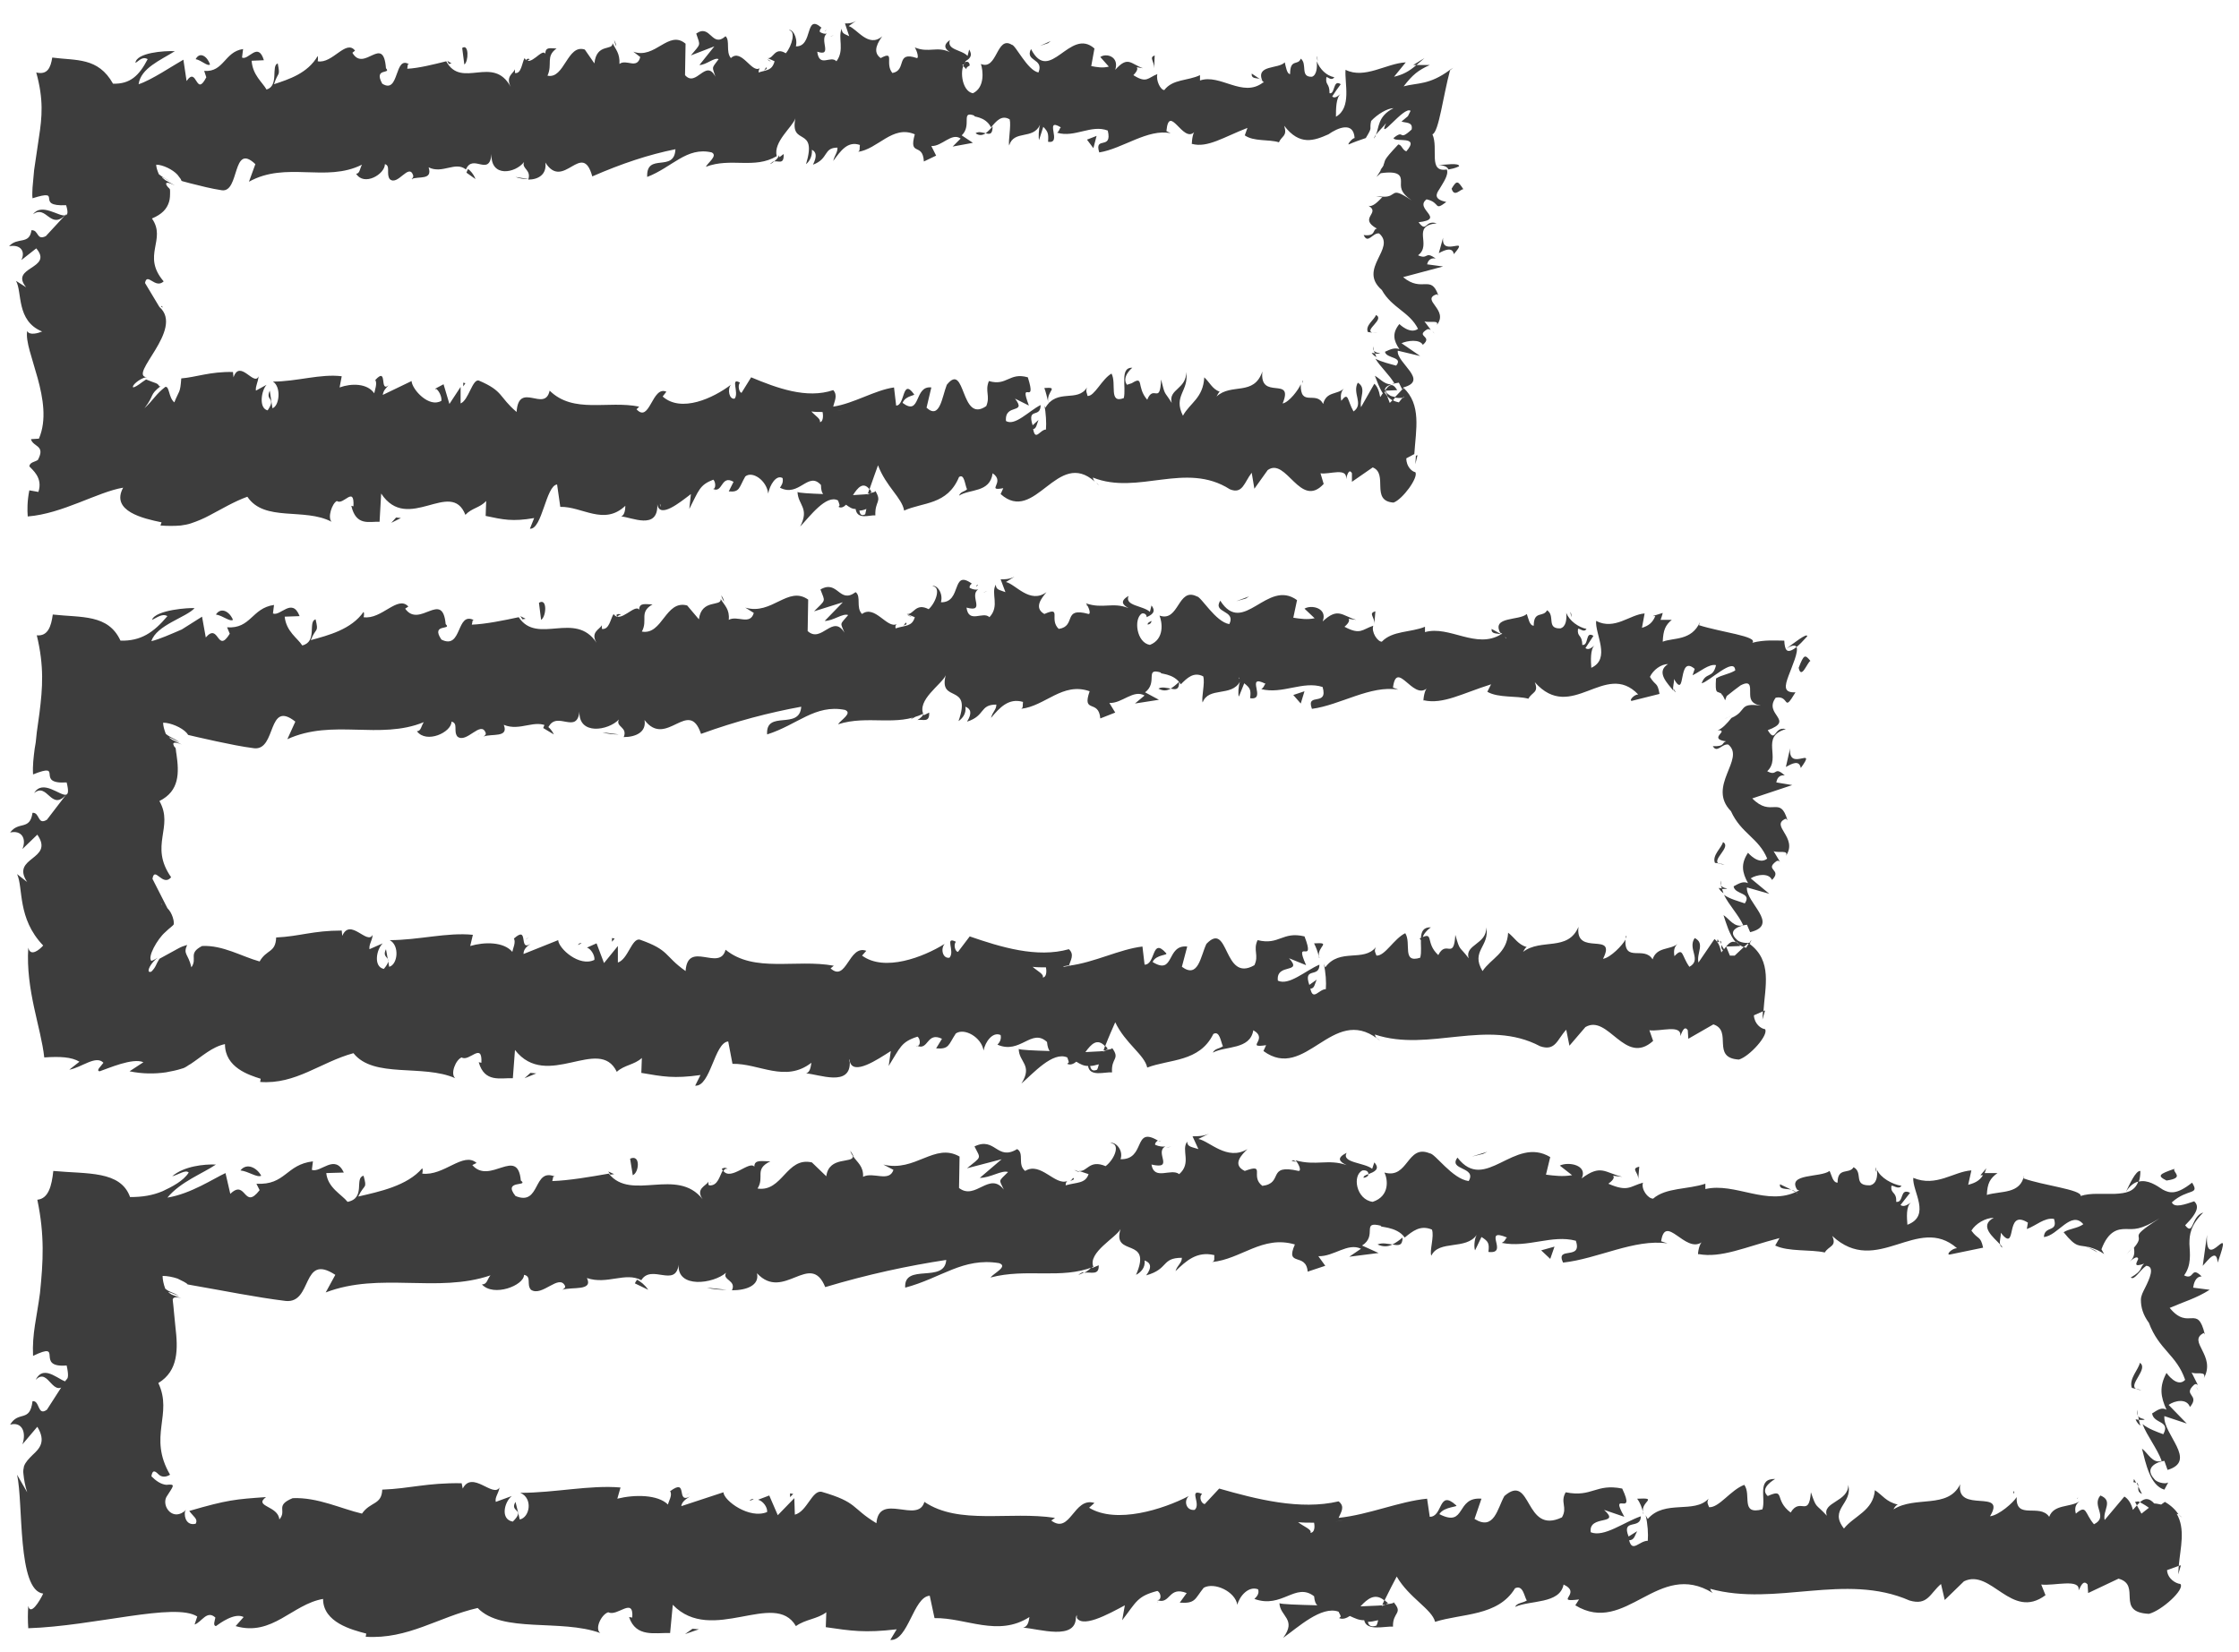 <svg xmlns="http://www.w3.org/2000/svg" viewBox="0 0 42 31" width="42" height="31">
	<defs>
		<clipPath clipPathUnits="userSpaceOnUse" id="cp1">
			<path d="M-11 -15L55 -15L55 51L-11 51Z" />
		</clipPath>
	</defs>
	<style>
		tspan { white-space:pre }
		.shp0 { fill: #3d3d3d } 
	</style>
	<g id="Page 1" clip-path="url(#cp1)">
		<path id="Path 3" class="shp0" d="M23.68,1.52l-0.06,-0.04c0.02,0.01 0.04,0.02 0.06,0.04zM18.13,1.3c-0.01,-0.03 0.02,-0.05 0.06,-0.07c0,-0.04 -0.02,-0.08 -0.07,-0.07c-0.13,0.1 -0.09,0.55 0.13,0.59c0.23,-0.11 0.19,-0.43 0.15,-0.55c0.31,0.13 0.29,-0.54 0.58,-0.36c0.07,0 0.29,0.48 0.5,0.52c0.11,-0.27 -0.26,-0.2 -0.14,-0.44c0.35,0.68 0.73,-0.42 1.19,-0.01l-0.06,0.33c0.11,0.02 0.21,0.04 0.33,0.01l-0.16,-0.18c0.11,-0.08 0.36,-0.01 0.28,0.24c0.24,-0.27 0.29,-0.11 0.52,-0.03c-0.24,-0.03 0,-0.05 -0.18,0.13c0.25,0.16 0.27,0.05 0.45,-0.02c-0.03,0.12 0.06,0.3 0.13,0.3c0.16,-0.21 0.44,-0.17 0.67,-0.28l0,0.1c0.38,-0.13 0.8,0.33 1.18,0.04c0,0 0,-0.01 0,-0.01c0,0 0,0.01 0,0.01c0,0 0,0 0,0l0.02,-0.01l-0.03,-0.02c-0.13,-0.31 0.3,-0.22 0.42,-0.35c0.02,0.08 0.04,0.22 0.1,0.22c0,-0.3 0.15,-0.15 0.2,-0.29c0.13,0.1 -0.02,0.35 0.21,0.34c0.09,-0.03 0.1,-0.18 0.09,-0.29c0.06,0.15 0.18,0.27 0.33,0.3c-0.06,0.08 -0.13,-0.02 -0.15,0c-0.02,0.16 0.06,0.1 0.06,0.3c0.11,0.02 0.06,-0.27 0.21,-0.17c-0.06,0.08 -0.11,0.15 -0.16,0.23c0.05,0.05 0.12,-0.02 0.16,-0.05c-0.09,0.07 -0.09,0.29 -0.09,0.43c0.3,-0.17 0.16,-0.63 0.18,-0.88c0.36,0.18 0.76,-0.12 1.13,-0.14l-0.22,0.27c0.17,-0.04 0.28,-0.1 0.42,-0.22h-0.06l0.21,-0.13c-0.06,0.05 -0.11,0.1 -0.15,0.13l0.25,0c-0.22,0.1 -0.32,0.18 -0.49,0.4c0.26,-0.07 0.48,-0.02 0.87,-0.31c0.02,-0.01 0.04,-0.03 0.06,-0.04l-0.06,0.05c-0.13,0.48 -0.21,1.16 -0.33,1.2c0.12,0.27 -0.09,0.72 0.27,0.66c0.04,0.1 -0.07,0.25 -0.14,0.37c-0.07,0.1 -0.1,0.19 0.13,0.24c-0.24,0.18 -0.1,0.01 -0.37,-0.05c-0.24,0.18 0.37,0.37 -0.15,0.43c0.16,0.21 0.11,-0.05 0.34,0.02c-0.49,0.05 -0.08,0.4 -0.35,0.6c0.2,0.09 0.12,-0.09 0.33,0.06c-0.12,-0.02 -0.15,0.07 -0.16,0.11l0.3,0.04l-0.75,0.2c0.36,0.3 0.52,-0.06 0.66,0.34l-0.03,-0.02c-0.31,0.11 0.24,0.29 0,0.58c0.06,-0.1 -0.15,-0.04 -0.23,-0.07l0.12,0.16c-0.02,-0.01 -0.04,-0.02 -0.07,-0.01c-0.23,0.14 0.12,0.12 -0.08,0.29c-0.06,-0.11 -0.29,-0.08 -0.4,-0.03l0.35,0.24l-0.42,-0.1c-0.03,0.23 0.6,0.56 0.1,0.69c0.35,0.32 0.24,0.79 0.21,1.25l-0.15,0.08c0,0.16 0.11,0.25 0.17,0.26c0.06,0.1 -0.24,0.51 -0.41,0.57c-0.44,-0.03 -0.09,-0.54 -0.39,-0.66l-0.39,0.27l0,-0.16c-0.06,-0.11 -0.1,0.07 -0.11,0.11c0.03,-0.23 -0.32,-0.08 -0.48,-0.11l0.06,0.2c-0.44,0.48 -0.7,-0.51 -1.05,-0.26l-0.25,0.35l-0.05,-0.3c-0.14,0.18 -0.17,0.41 -0.41,0.31c-0.83,-0.53 -1.72,0.12 -2.57,-0.22c0.01,0.04 0.02,0.06 0.04,0.08c-0.71,-0.64 -1.12,0.81 -1.77,0.23l0.05,-0.11c-0.34,0.06 0.05,-0.11 -0.2,-0.28c-0.05,0.37 -0.43,0.29 -0.63,0.42c0.03,-0.08 0.1,-0.07 0.15,-0.12c-0.04,-0.08 -0.05,-0.3 -0.15,-0.23c-0.22,0.53 -0.68,0.47 -1.03,0.63c-0.04,-0.24 -0.34,-0.45 -0.49,-0.85c-0.03,0.09 -0.1,0.27 -0.16,0.45c-0.12,-0.15 -0.22,-0.03 -0.31,0.11c0.11,-0.01 0.21,-0.01 0.28,-0.02l-0.01,0.02c0.01,-0.02 0.03,-0.02 0.05,-0.03l-0.04,0l0.03,-0.09c0.01,0.02 0.03,0.04 0.04,0.06c-0.01,0 -0.02,0.01 -0.03,0.02c0.07,-0.01 0.1,-0.02 0.1,-0.04c0.13,0.22 -0.01,0.18 0,0.46c-0.11,-0.01 -0.34,0.09 -0.37,-0.12c-0.07,0 -0.11,-0.03 -0.18,-0.08c-0.04,0.04 -0.09,0.07 -0.14,0.04l0.02,-0.03c-0.01,-0.04 -0.02,-0.06 -0.03,-0.09c-0.22,-0.12 -0.53,0.3 -0.71,0.49c0.18,-0.35 -0.04,-0.4 -0.05,-0.65c0.02,0.02 0.23,0.03 0.48,0.04c-0.02,-0.03 -0.04,-0.07 -0.04,-0.17c-0.24,-0.27 -0.41,0.24 -0.77,0.05c0.02,-0.03 0.07,-0.09 0.05,-0.18c-0.12,-0.07 -0.24,0.13 -0.27,0.29c-0.03,-0.25 -0.3,-0.43 -0.43,-0.32c-0.12,0.21 -0.1,0.3 -0.31,0.28l0.09,-0.18c-0.24,-0.14 -0.2,0.23 -0.39,0.13c0.06,0.02 0.06,-0.13 0.01,-0.17c-0.26,0.1 -0.27,0.2 -0.45,0.55l0.03,-0.28c-0.21,0.16 -0.59,0.47 -0.63,0.19c0.02,0.5 -0.49,0.24 -0.68,0.23c0.07,-0.02 0.08,-0.14 0.08,-0.2c-0.4,0.38 -0.81,0.01 -1.22,0.02l-0.06,-0.42c-0.21,0.02 -0.28,0.85 -0.51,0.83l0.08,-0.2c-0.41,0.07 -0.58,0.03 -0.91,-0.04l0.01,-0.28c-0.12,0.13 -0.27,0.13 -0.39,0.26c-0.27,-0.69 -1.08,0.36 -1.58,-0.4l-0.03,0.53c-0.19,-0.01 -0.44,0.09 -0.53,-0.3l0.04,0.01c0.02,-0.4 -0.19,-0.01 -0.31,-0.1c-0.09,0.04 -0.18,0.31 -0.1,0.39c-0.51,-0.27 -1.26,0.01 -1.58,-0.47c-0.25,0.09 -0.48,0.23 -0.71,0.35c-0.11,0.06 -0.23,0.11 -0.35,0.15c-0.06,0.02 -0.12,0.03 -0.19,0.04c-0.12,0.01 -0.25,0.01 -0.38,0l0.02,-0.06c-0.34,-0.07 -0.96,-0.21 -0.72,-0.65c-0.48,0.08 -1.14,0.49 -1.79,0.54c-0.01,-0.12 -0.01,-0.29 0.03,-0.49c0.06,0.01 0.11,0.02 0.17,0.03c0.09,-0.27 -0.12,-0.42 -0.17,-0.48c0.01,-0.08 0.1,-0.08 0.16,-0.12c0.15,-0.28 -0.09,-0.24 -0.13,-0.39l0.15,-0.01c0.3,-0.7 -0.29,-1.65 -0.22,-2.02c0.04,0.09 0.21,0.04 0.28,0.01c-0.49,-0.2 -0.37,-0.74 -0.49,-0.95l0.19,0.12c-0.32,-0.39 0.52,-0.34 0.19,-0.73l-0.28,0.22c0.08,-0.16 -0.01,-0.3 -0.23,-0.26c0.16,-0.18 0.38,-0.02 0.42,-0.3c0.14,-0.01 0.09,0.2 0.27,0.11l0.36,-0.39h0c-0.28,0.27 -0.35,-0.2 -0.6,-0.02c0.16,-0.22 0.49,0.05 0.6,0.02h0c0.01,-0.01 0.02,-0.02 0.03,-0.03l-0.02,0.03c0.04,-0.01 0.05,-0.06 0.01,-0.19c-0.61,0.03 -0.03,-0.32 -0.63,-0.13c-0.01,-0.07 0,-0.14 0,-0.2l0.03,-0.33c0.03,-0.21 0.06,-0.41 0.09,-0.61c0.06,-0.39 0.09,-0.71 -0.05,-1.22c0.21,0.05 0.27,-0.09 0.3,-0.28c0.45,0.06 0.86,-0.01 1.14,0.49c0.32,0.01 0.49,-0.15 0.65,-0.46c-0.1,-0.06 -0.17,0.04 -0.23,0.07c0.02,-0.19 0.53,-0.23 0.74,-0.22c-0.27,0.17 -0.64,0.32 -0.68,0.62c0.23,-0.07 0.66,-0.36 0.84,-0.46l0.06,0.4c0.2,-0.29 0.17,0.32 0.37,-0.07l-0.04,-0.12c0.37,0.03 0.38,-0.36 0.73,-0.41l-0.02,0.16c0.12,0.06 0.3,-0.31 0.41,0.05l-0.23,0.01c0.02,0.27 0.2,0.4 0.28,0.54c0.24,-0.07 0.08,-0.45 0.21,-0.49c0.05,0.26 0.01,0.14 -0.07,0.39c0.27,-0.09 0.63,-0.2 0.82,-0.53c0.01,0.04 0,0.1 0,0.1c0.28,0.05 0.53,-0.42 0.7,-0.2l-0.05,0.04c0.22,0.38 0.58,-0.36 0.63,0.29c0.11,0.12 -0.24,-0.02 -0.07,0.29c0.33,0.21 0.22,-0.55 0.51,-0.36c-0.04,-0.02 -0.03,0.02 -0.04,0.08c0.21,-0.01 0.49,-0.08 0.73,-0.14c0.29,0.53 0.88,-0.13 1.21,0.48c-0.1,-0.2 0.05,-0.25 0.08,-0.33c0,0.02 0,0.05 0,0.07c0.12,0.02 0.13,-0.19 0.18,-0.28c0.1,0.19 0.33,-0.2 0.39,-0.08c0,-0.14 0.1,-0.1 0.21,-0.1c-0.21,0.15 -0.07,0.29 -0.17,0.51c0.32,0.07 0.37,-0.6 0.7,-0.49l0.18,0.26c0.04,-0.39 0.35,-0.23 0.34,-0.38c0.06,0.12 0.14,0.19 0.13,0.39c0.13,-0.1 0.33,0.11 0.39,-0.13l-0.13,-0.1c0.41,0.15 0.66,-0.42 0.98,-0.15l-0.01,0.59c0.21,0.24 0.39,-0.32 0.57,0.03c-0.06,-0.2 -0.08,-0.14 0.06,-0.33c-0.08,-0.04 -0.23,0.11 -0.36,0.11l0.28,-0.35l-0.44,0.17c0.19,-0.23 0.18,-0.17 0.1,-0.41c0.27,-0.19 0.29,0.28 0.55,0.05c0.09,0.08 0,0.29 0.1,0.41c0.2,-0.19 0.39,0.29 0.54,0.19c-0.01,0.02 -0.02,0.04 -0.02,0.08c0.15,-0.05 0.25,-0.03 0.3,-0.21l-0.13,-0.06c0.11,0.02 0.13,-0.22 0.34,-0.09c0.12,-0.14 0.19,-0.43 0.06,-0.43c0.05,-0.04 0.17,0.12 0.13,0.3c0.33,0.01 0.16,-0.63 0.48,-0.35c-0.02,0.02 -0.04,0.05 -0.03,0.08c0.05,0.03 0.09,0.04 0.13,0.03c-0.15,0.11 0.12,0.44 -0.18,0.34c0.04,0.31 0.25,0.06 0.36,0.18c0.16,-0.21 0.02,-0.45 0.1,-0.61c0,0.1 0.07,0.1 0.14,0.14l-0.08,-0.24c0.07,0 0.13,0 0.21,-0.05l-0.14,0.1c0.15,0.04 0.37,0.42 0.63,0.19c-0.07,0.1 -0.2,0.29 -0.03,0.41c0.28,-0.15 0.07,0.1 0.22,0.28c0.28,-0.05 0.05,-0.42 0.46,-0.28c0.04,0 0,-0.14 -0.04,-0.2c0.26,0.11 0.42,-0.03 0.66,0.09c-0.09,-0.06 -0.14,-0.13 0,-0.23c-0.07,0.19 0.22,0.18 0.33,0.3l0.03,-0.12c0.08,0.13 -0.01,0.18 -0.07,0.22c0,0.03 -0.02,0.06 -0.06,0.07zM17.24,0.96c-0.02,-0.01 -0.03,-0.01 -0.06,-0.02c0.01,-0.02 0.03,-0.01 0.06,0.02zM23.48,1.38l0.15,0.1c-0.07,-0.02 -0.16,0 -0.15,-0.1zM25.79,6.63c0.01,0.02 0.02,0.05 0.03,0.07c-0.04,-0.02 -0.07,-0.05 -0.09,-0.08zM27.17,3.18c-0.02,-0.05 -0.08,-0.08 -0.19,-0.08c0.12,-0.01 0.4,-0.05 0.39,0.02c-0.08,0.04 -0.15,0.05 -0.2,0.06zM26.87,6.21l0.04,0.05c-0.01,-0.01 -0.03,-0.03 -0.04,-0.05zM24.7,1.05c0.01,0.02 0.01,0.06 0.02,0.1c-0.01,-0.03 -0.02,-0.06 -0.02,-0.1zM24.43,7.19v-0.05c0.01,0 0.01,0.02 0,0.05zM26.55,8.71l0.01,-0.16l0.03,-0.01zM15.48,0.58l-0.01,0c0.03,-0.02 0.05,-0.03 0.01,0zM25.77,6.5c0,0.02 0,0.05 0,0.08c-0.01,-0.02 -0.01,-0.04 0,-0.08zM11.56,0.87c-0.02,-0.04 -0.03,-0.07 -0.04,-0.12c0.03,0.06 0.04,0.09 0.04,0.12zM14.39,1.11l0.07,0.04c-0.02,0 -0.04,-0.01 -0.07,-0.04zM9.99,1.14c-0.01,-0.01 -0.02,-0.02 -0.03,-0.02c0.01,0 0.02,0.01 0.03,0.02zM9.95,1.12c-0.03,-0.01 -0.04,0.01 -0.06,0.03c-0.01,-0.01 -0.01,-0.02 -0.02,-0.03c0.04,-0.03 0.05,-0.02 0.07,0zM8.47,1.19l-0.05,0.01l-0.03,-0.06zM19.66,7.53c-0.02,-0.08 -0.04,-0.17 -0.07,-0.25c0.28,-0.02 0.05,0.05 0.07,0.25zM25.79,6.63c-0.01,-0.02 -0.01,-0.03 -0.02,-0.05c0.02,0.02 0.05,0.04 0.12,0.05c-0.02,0.01 -0.06,0.01 -0.1,0zM9.67,3.32l0.25,0.04c-0.09,0 -0.18,-0.01 -0.25,-0.04zM8.22,7.28l-0.06,0.03c0.02,-0.03 0.04,-0.04 0.06,-0.03zM8.75,3.24c0.01,-0.03 0.02,-0.05 0.03,-0.07c0.05,0.04 0.1,0.09 0.14,0.19zM21.23,7.19c0.24,-0.15 0.08,0.07 0.29,0.31c0.12,-0.3 0.24,0.11 0.26,-0.38c0.08,0.32 0.05,0.2 0.2,0.44c-0.07,-0.26 0.28,-0.26 0.27,-0.58c0.06,0.36 -0.25,0.44 -0.06,0.82c0.13,-0.24 0.38,-0.33 0.4,-0.72c0.1,0.09 0.15,0.22 0.29,0.27c-0.02,0.01 -0.04,0.06 -0.06,0.09c0.28,-0.26 0.7,0 0.86,-0.47c-0.06,0.56 0.6,0.07 0.38,0.6c0.12,-0.02 0.3,-0.26 0.34,-0.36c-0.01,0.44 0.29,0.11 0.42,0.37c0.06,-0.24 0.26,-0.17 0.39,-0.29c-0.05,0.05 -0.07,0.12 -0.05,0.23c0.14,-0.18 0.11,-0.01 0.23,0.2c0.2,-0.14 -0.03,-0.34 0.08,-0.54c0.17,0.1 0.03,0.28 0.06,0.46l0.25,-0.44c0.05,0.04 0.09,0.13 0.11,0.25c0.02,-0.02 0.03,-0.05 0.05,-0.07c-0.07,-0.11 -0.11,-0.23 -0.15,-0.33c0.11,0.06 0.2,0.2 0.37,0.15c-0.09,-0.16 -0.27,-0.32 -0.36,-0.47c0.11,0.06 0.28,0.1 0.39,0.13c0.14,-0.17 -0.19,-0.13 -0.21,-0.26c0.11,-0.05 0.18,-0.08 0.27,-0.05c-0.11,-0.16 -0.14,-0.3 0,-0.47c0,0 0.2,0.2 0.35,0.09c-0.16,-0.32 -0.49,-0.39 -0.68,-0.73c-0.46,-0.4 0.28,-0.78 -0.05,-1.06c-0.12,-0.02 -0.21,0.21 -0.29,0.03c0.24,0.03 0.16,-0.11 0.25,-0.12c-0.36,-0.2 0.08,-0.29 -0.16,-0.43c0.08,0.03 0.18,-0.08 0.26,-0.16c-0.03,0 -0.07,-0.01 -0.12,-0.02l0.12,0.01l0,0c0.3,0.02 0.12,-0.22 0.55,0.07c-0.23,-0.16 -0.2,-0.26 -0.2,-0.36c0,-0.1 -0.03,-0.2 -0.38,-0.15l-0.08,0.07c0.05,-0.07 0.09,-0.14 0.14,-0.23l-0.01,0.01c0.05,-0.11 -0.03,-0.06 0.28,-0.39c0.07,0.01 0.07,0.1 0.15,0.13c0.27,-0.31 -0.22,-0.16 -0.24,-0.25c0.22,-0.18 0.08,0.08 0.34,-0.16c0.03,-0.15 -0.12,-0.12 -0.19,-0.15l0.12,-0.1c0.02,-0.04 0.04,-0.08 0.05,-0.1c-0.12,-0.1 -0.63,0.61 -0.46,0.23c-0.05,0.07 -0.14,0.15 -0.19,0.22c-0.01,0.03 -0.02,0.05 -0.04,0.07c0.01,-0.02 0.02,-0.05 0.04,-0.07c0,0 0,0 0,0c0.06,-0.13 0.03,-0.35 0.33,-0.5c-0.11,0 -0.3,0.11 -0.42,0.24c-0.04,0.18 0.04,0.09 -0.1,0.32c-0.12,0.04 -0.23,0.08 -0.32,0.12c-0.03,0 0.07,-0.12 0.11,-0.12c-0.02,-0.32 -0.32,-0.19 -0.49,-0.07c-0.27,0.12 -0.54,0.22 -0.83,-0.16c0.06,0.2 -0.04,0.18 -0.1,0.31c-0.19,-0.06 -0.47,-0.01 -0.64,-0.13l0.05,-0.14c-0.44,0.17 -0.75,0.38 -1.04,0.3c-0.01,0.05 0,-0.16 0.04,-0.22c-0.21,0.21 -0.47,-0.55 -0.52,-0.02l0.08,0.04c-0.43,-0.09 -0.9,0.29 -1.34,0.36c-0.1,-0.32 0.25,-0.03 0.16,-0.41c-0.31,-0.12 -0.62,0.14 -0.95,0.04c0.05,-0.04 0.04,-0.08 0.07,-0.1c-0.33,-0.2 0.04,0.32 -0.24,0.27c0.01,-0.15 0,-0.19 -0.09,-0.28l-0.08,0.25c-0.01,-0.04 -0.01,-0.2 0.02,-0.29c-0.13,0.29 -0.49,0.09 -0.58,0.39c-0.02,-0.08 0.04,-0.37 0.01,-0.49c-0.15,-0.09 -0.25,0.03 -0.35,0.15c-0.11,-0.22 -0.36,-0.19 -0.31,-0.22c-0.27,-0.1 -0.04,0.18 -0.24,0.37l0.21,0.14l-0.38,0.07l0.15,-0.15c-0.17,-0.12 -0.35,0.15 -0.55,0.14l0.09,0.18l-0.23,0.11c-0.02,-0.37 -0.29,-0.08 -0.17,-0.51c-0.42,-0.18 -0.69,0.28 -1.07,0.33c0.05,-0.01 0.03,-0.08 0.04,-0.13c-0.23,-0.08 -0.36,0.11 -0.5,0.3c0.03,-0.12 0.08,-0.15 0.08,-0.25c-0.27,0 -0.16,0.21 -0.46,0.32c0.08,-0.16 0.06,-0.24 -0.02,-0.28c0.01,0.14 -0.06,0.23 -0.11,0.27c0.22,-0.73 -0.31,-0.32 -0.2,-0.86c-0.05,0.16 -0.42,0.44 -0.35,0.71c-0.42,0.25 -0.86,0.02 -1.33,0.2c0.04,-0.08 0.23,-0.21 0.11,-0.27c-0.47,-0.11 -0.74,0.28 -1.21,0.46c-0.02,-0.47 0.51,-0.07 0.53,-0.52c-0.5,0.1 -1.01,0.27 -1.56,0.51c-0.19,-0.69 -0.54,0.28 -0.88,-0.26c0.03,0.23 -0.14,0.32 -0.32,0.32c0.06,-0.19 -0.13,-0.2 -0.08,-0.33c-0.16,0.21 -0.63,0.3 -0.61,-0.15c-0.04,0.44 -0.35,-0.02 -0.48,0.29c-0.2,-0.16 -0.44,0.09 -0.7,-0.04c0.08,0.25 -0.19,0.16 -0.32,0.22c0.02,-0.02 0.04,-0.04 0.03,-0.07c-0.08,-0.24 -0.29,0.21 -0.44,0.07c-0.07,-0.1 0.02,-0.25 -0.09,-0.28c0,0.19 -0.39,0.42 -0.54,0.18c0.07,0 0.07,-0.1 0.11,-0.17c-0.68,0.34 -1.42,-0.07 -2.12,0.32l0.12,-0.33c-0.44,-0.42 -0.29,0.54 -0.63,0.49c-0.2,-0.03 -0.39,-0.08 -0.59,-0.13l-0.15,-0.04c-0.03,-0.01 -0.02,-0.03 -0.03,-0.04c-0.02,-0.03 -0.04,-0.05 -0.06,-0.08c-0.09,-0.1 -0.28,-0.19 -0.4,-0.19c0,0.05 0.02,0.11 0.05,0.18c0.1,0.08 0.12,0.07 0.26,0.17c-0.04,-0.03 -0.32,-0.2 -0.14,-0.06l0.18,0.1c-0.24,-0.12 -0.16,0.01 -0.11,0.05c0.01,0.02 0.02,0 0.02,0.06c0,0.07 0,0.14 -0.02,0.2c-0.04,0.13 -0.13,0.23 -0.32,0.31c0.28,0.4 -0.2,0.69 0.22,1.18c-0.16,0.15 -0.31,-0.18 -0.35,0.03l0.27,0.45c0.48,0.42 -0.61,1.29 -0.23,1.32h-0.03c-0.12,0.03 -0.27,0.16 -0.23,0.19c0.09,-0.03 0.13,-0.08 0.24,-0.15c0.19,0.08 0.21,0.06 0.25,0.13c0,0 0.02,0 0.03,-0.01c-0.23,0.18 -0.11,0.16 -0.31,0.42c0.18,-0.17 0.21,-0.26 0.39,-0.4c0.08,-0.02 0.06,0.2 0.17,0.29c0.09,-0.23 0.11,-0.16 0.13,-0.45c0.27,-0.02 0.54,-0.13 0.97,-0.12l0.01,0.1c0.12,-0.35 0.39,0.18 0.47,-0.02c-0.01,0.12 -0.06,0.18 -0.05,0.27l0.2,-0.11c-0.1,0.11 -0.15,0.44 0.02,0.48c0.17,-0.25 -0.05,-0.17 0.04,-0.37l0.05,0.33c0.13,-0.04 0.17,-0.4 0.01,-0.5c0.45,0 0.89,-0.15 1.29,-0.1l-0.04,0.21c0.22,-0.08 0.52,-0.08 0.65,0.11c0.01,-0.06 0.06,-0.18 0.02,-0.25c0.24,-0.26 0.07,0.24 0.25,0.1c-0.05,0.05 -0.1,0.1 -0.11,0.18l0.54,-0.26c0.01,0.16 0.33,0.51 0.56,0.37c0.01,-0.09 -0.06,-0.21 -0.11,-0.23l0.15,-0.08l0.11,0.37l0.21,-0.32l0,0.31c0.15,-0.06 0.22,-0.46 0.34,-0.43c0.47,0.2 0.37,0.3 0.71,0.59c0.04,-0.59 0.53,0.02 0.62,-0.4c0.45,0.44 1.09,0.18 1.68,0.3l-0.05,0.05c0.25,0.27 0.29,-0.45 0.56,-0.33l-0.07,0.09c0.35,0.31 0.95,0.03 1.28,-0.22c-0.07,0.09 -0.03,0.28 0.07,0.26c0.09,-0.11 -0.09,-0.41 0.1,-0.3c-0.05,0.06 -0.01,0.19 0.03,0.19l0.18,-0.29c0.48,0.2 1.04,0.41 1.54,0.24c0.09,0.1 0.02,0.21 0,0.31c0.39,-0.06 0.78,-0.31 1.14,-0.36l0.04,0.34c0.17,0 0.11,-0.52 0.33,-0.22c0.05,0.04 -0.15,0.02 -0.21,0.17c0.35,0.26 0.21,-0.33 0.54,-0.29l-0.09,0.38c0.25,0.23 0.29,-0.2 0.38,-0.43c0.36,-0.45 0.25,0.74 0.74,0.4c0.08,-0.19 -0.03,-0.28 0.05,-0.47c0.34,0.1 0.38,-0.17 0.73,-0.07c0.18,0.57 -0.18,0 0.02,0.53l-0.26,-0.13c0.23,0.3 -0.2,0.08 -0.17,0.42c0.17,0.1 0.43,-0.19 0.65,-0.3c0,0.26 -0.26,0.03 -0.15,0.38l0.11,-0.1c-0.03,0.07 -0.04,0.17 -0.1,0.17c0.04,0.24 0.13,0.01 0.24,0.01c0.01,-0.13 0,-0.3 -0.03,-0.47c0,0.02 0.01,0.04 0.02,0.06c0.22,-0.37 0.6,-0.09 0.78,-0.38c-0.03,0.08 0,0.1 0.01,0.16c0.13,0.01 0.27,-0.32 0.45,-0.42c0.1,0.19 -0.06,0.57 0.23,0.46c0.05,-0.21 -0.08,-0.58 0.16,-0.57c0,0 -0.21,0.17 -0.1,0.32zM19.67,7.53c0,0.01 0,0.02 0.01,0.03c0,-0.01 -0.01,-0.02 -0.01,-0.03zM7.41,7.15c0,0 0,0 0,0c0,0 0,0 0,0zM3.02,5.75l0.03,0.02l0,-0.01c-0.01,-0.01 -0.01,-0.01 -0.02,-0.02zM7.73,3.37c0.01,-0.01 0.02,-0.02 0.03,-0.03c-0.01,0.01 -0.03,0.02 -0.03,0.03zM14.61,2.9c0,0 0,0 0,0c0,0 0,0 0,0c0,0 0,0 0,0zM14.61,2.91c0,0.01 0.01,0.02 0.01,0.04l0.08,-0.06c0.01,0.21 -0.1,0.12 -0.18,0.14c0.04,-0.03 0.09,-0.08 0.09,-0.12zM14.97,2.16c0,0.01 0,0.02 -0.01,0.03c0,-0.01 0.01,-0.02 0.01,-0.03zM16.11,2.82c0.01,0 0.01,0 0.02,0c0,0 -0.01,0 -0.02,0zM18.62,2.37l0,0c0,0 0,0 0,0c0,0 0,0 0,0zM19.56,2.29c0,0.01 -0.01,0.02 -0.01,0.03c0,-0.01 0.01,-0.02 0.01,-0.03zM22.46,2.44c0,0 -0.01,0.01 -0.01,0.01c0,0 0.01,-0.01 0.01,-0.01zM26.24,7.55l0.07,-0.09c-0.03,0.01 -0.09,0.01 -0.14,0l-0.04,0.05c0.03,0.02 0.07,0.03 0.11,0.04zM26.31,7.47c0.02,-0.01 0.03,-0.02 0.02,-0.03zM26.16,7.46l0.15,-0.16c0,0 0,0 -0.01,0l-0.06,-0.12c-0.08,0.01 -0.28,0.05 -0.26,0.15c0.07,-0.1 0.13,-0.17 0.23,-0.01l-0.22,0.01l0.02,0.04c0.01,0.01 0.03,0.03 0.05,0.04c0.02,0.02 0.06,0.03 0.11,0.04zM25.17,1.76c0,0 0,0 0.01,0c0,0 0,0 -0.01,0zM17.96,1.08c-0.02,-0.01 -0.03,-0.02 -0.05,-0.03c0.02,0.01 0.03,0.02 0.05,0.03zM15.64,0.66c-0.02,0.01 -0.04,0.02 -0.07,0.03c0.02,-0.01 0.04,-0.02 0.07,-0.03zM14.33,1.32c0.01,-0.01 0.03,-0.03 0.04,-0.06c0.03,0.04 -0.01,0.04 -0.04,0.06zM9.72,1.33c0,0.01 0,0.02 0,0.02c0,-0.01 0,-0.02 0,-0.02zM12.38,9.45c0,0.02 0,0.04 0.01,0.06c0,-0.02 0,-0.04 -0.01,-0.06zM13.41,9.2c0.01,0.01 0.01,0.01 0.02,0.01c-0.01,0 -0.01,-0.01 -0.02,-0.01zM15,9.28c0,0 0,0 0,0.01c0,0 0,0 0,-0.01zM16.46,9.25c0,0 0,0 0,0.01c0,0 0,0 0,-0.01zM20.62,9.11c-0.02,-0.02 -0.04,-0.03 -0.05,-0.05c0.02,0.02 0.03,0.03 0.05,0.05zM26.33,7.28l-0.02,0.02c0.01,0 0.02,-0.01 0.04,-0.01c0,0 -0.01,-0.01 -0.02,-0.01zM26.12,7.51c-0.04,-0.02 -0.07,-0.05 -0.1,-0.08l0.05,0.13zM25.26,7.26c-0.01,0.01 -0.01,0.01 -0.02,0.02c0.01,-0.01 0.01,-0.01 0.02,-0.02zM22.92,7.34c0,0 -0.01,0 -0.01,0c0,0 0.01,0 0.01,0zM7.35,7.21c0.02,-0.02 0.04,-0.04 0.06,-0.06c-0.03,0.03 -0.05,0.05 -0.06,0.06zM25.97,7.36c0.02,0.03 0.04,0.05 0.06,0.08l-0.02,-0.05c-0.01,-0.02 -0.02,-0.03 -0.03,-0.05c0,0.01 -0.01,0.02 -0.01,0.02zM25.17,1.76c0,0 0,0 0,0c0,0 0,0 0,0zM14.31,1.34c0.01,-0.01 0.01,-0.01 0.02,-0.02c-0.01,0.01 -0.01,0.01 -0.02,0.02zM15.38,7.92c0.05,0 0.07,-0.09 0.05,-0.19c-0.08,0 -0.15,0 -0.21,-0.01c0.07,0.08 0.18,0.14 0.16,0.2zM15.82,7.69c-0.03,0 -0.07,0.01 -0.12,0.02v0c0.06,-0.01 0.09,-0.02 0.12,-0.02zM16.26,9.52l-0.01,0.03c-0.05,0.02 -0.09,0.03 -0.13,0.03c0.01,0.06 0.03,0.11 0.11,0.07c0.01,-0.04 0.02,-0.09 0.03,-0.14zM23.7,1.55c0,-0.01 -0.01,-0.02 -0.02,-0.03l0.01,0.01c0,0.01 0.01,0.02 0.01,0.03zM8.73,7.19l-0.04,0.06l0,-0.07zM25.88,3.21l0.1,-0.14c-0.02,0.03 -0.04,0.08 -0.1,0.14zM14.49,3.04c0.01,-0.01 0.02,-0.01 0.03,-0.01c-0.06,0.05 -0.11,0.07 -0.03,0.01zM18.49,2.5c0.04,-0.03 0.09,-0.08 0.13,-0.13c0,0.16 -0.06,0.15 -0.13,0.13zM9.92,3.36h0.03v0zM18.49,2.5c-0.06,0.04 -0.12,0.05 -0.19,0c0.06,-0.04 0.13,-0.01 0.19,0zM25.74,6.24l0.1,0.01c-0.05,0 -0.08,-0.01 -0.1,-0.01zM25.74,6.24l-0.08,-0.01c-0.06,-0.12 0.13,-0.24 0.15,-0.32c0.17,0.08 -0.22,0.28 -0.07,0.33zM27.27,4.76c-0.03,-0.13 -0.17,-0.07 -0.28,-0.01l0.08,-0.29c-0.04,0.38 0.52,-0.06 0.2,0.31zM27.45,3.55c-0.06,0 -0.17,0.16 -0.22,-0.01c0.1,-0.17 0.12,-0.14 0.22,0.01zM21.65,1.3l0,-0.02c0,0.01 0,0.01 0,0.02zM21.65,1.28c0,-0.14 -0.1,-0.2 0.01,-0.24zM20.57,2.55l-0.06,0.23l-0.12,-0.16zM19.51,0.86l0.2,-0.09l-0.05,0.04zM8.71,1.21l-0.04,-0.31c0.13,-0.09 0.12,0.26 0.04,0.31zM3.67,1.11c0.08,-0.15 0.22,-0.05 0.27,0.1c-0.05,0.04 -0.16,-0.08 -0.27,-0.1zM7.52,9.72l-0.18,0.09l0.09,-0.1zM28.23,11.94l-0.07,-0.04c0.03,0 0.05,0.02 0.07,0.04zM21.6,11.65c0,0.03 -0.02,0.06 -0.07,0.07c-0.01,-0.03 0.03,-0.05 0.07,-0.07zM20.45,11.38c-0.02,-0.01 -0.04,-0.01 -0.07,-0.02c0.02,-0.02 0.04,-0.01 0.07,0.02zM27.98,11.8l0.18,0.1c-0.09,-0.02 -0.19,0 -0.18,-0.1zM32.3,16.67c0.01,0.03 0.02,0.06 0.03,0.09c-0.04,-0.03 -0.07,-0.06 -0.09,-0.1zM31.19,11.5c-0.01,0.05 -0.03,0.1 -0.04,0.13l0.21,0c-0.12,0.1 -0.16,0.19 -0.17,0.41c0.2,-0.08 0.54,-0.01 0.7,-0.37l-0.02,0.06c0.4,0.13 1.12,0.21 1,0.33c0.23,-0.06 0.43,-0.04 0.6,-0.04c0.01,0.17 0.04,0.27 0.23,0.12c-0.02,-0.04 -0.08,-0.04 -0.19,0.03c0.12,-0.09 0.4,-0.31 0.39,-0.23c-0.08,0.09 -0.15,0.16 -0.2,0.2c0.04,0.09 -0.08,0.35 -0.15,0.54c-0.07,0.19 -0.1,0.32 0.13,0.31c-0.24,0.4 -0.1,0.05 -0.37,0.1c-0.24,0.32 0.37,0.42 -0.15,0.61c0.16,0.26 0.11,-0.08 0.34,-0.02c-0.49,0.14 -0.08,0.54 -0.35,0.79c0.2,0.11 0.12,-0.11 0.33,0.08c-0.12,-0.02 -0.15,0.08 -0.16,0.13l0.3,0.05l-0.75,0.25c0.36,0.37 0.52,-0.07 0.66,0.41l-0.03,-0.03c-0.31,0.13 0.24,0.35 0,0.7c0.06,-0.12 -0.14,-0.05 -0.23,-0.09l0.12,0.2c-0.02,-0.02 -0.04,-0.03 -0.07,-0.01c-0.23,0.17 0.12,0.15 -0.08,0.35c-0.06,-0.14 -0.29,-0.1 -0.4,-0.03l0.35,0.29l-0.42,-0.12c-0.03,0.28 0.63,0.7 0.06,0.84l-0.06,-0.14c-0.1,0.01 -0.4,0.09 -0.19,0.28c0.04,0.05 0.19,0.08 0.26,0.05l-0.02,0.03c0.43,0.32 0.29,0.8 0.26,1.26l-0.18,0.08c0.01,0.16 0.13,0.25 0.21,0.26c0.07,0.11 -0.29,0.51 -0.49,0.57c-0.53,-0.03 -0.11,-0.54 -0.48,-0.66l-0.47,0.27l-0.01,-0.16c-0.07,-0.11 -0.12,0.07 -0.14,0.11c0.03,-0.23 -0.38,-0.08 -0.58,-0.11l0.07,0.2c-0.53,0.48 -0.84,-0.51 -1.27,-0.26l-0.3,0.35l-0.06,-0.3c-0.17,0.18 -0.2,0.41 -0.49,0.31c-1,-0.53 -2.08,0.12 -3.1,-0.22c0.01,0.04 0.02,0.06 0.05,0.08c-0.85,-0.64 -1.35,0.81 -2.14,0.23l0.05,-0.11c-0.41,0.06 0.06,-0.11 -0.24,-0.28c-0.06,0.37 -0.52,0.29 -0.76,0.42c0.04,-0.08 0.12,-0.07 0.19,-0.12c-0.04,-0.08 -0.06,-0.3 -0.18,-0.23c-0.26,0.53 -0.82,0.47 -1.24,0.63c-0.05,-0.24 -0.41,-0.45 -0.6,-0.85c-0.04,0.09 -0.12,0.27 -0.19,0.45c-0.15,-0.16 -0.26,-0.04 -0.37,0.11c0.13,-0.01 0.25,-0.01 0.34,-0.02l-0.01,0.02c0.01,-0.02 0.04,-0.02 0.06,-0.03l-0.05,0l0.03,-0.09c0.02,0.02 0.04,0.04 0.05,0.06c-0.02,0 -0.02,0.01 -0.04,0.02c0.08,-0.01 0.13,-0.02 0.12,-0.04c0.16,0.22 -0.02,0.18 0,0.46c-0.14,-0.01 -0.42,0.09 -0.45,-0.12c-0.08,0 -0.14,-0.03 -0.22,-0.08c-0.05,0.04 -0.11,0.07 -0.17,0.04l0.03,-0.03c-0.01,-0.04 -0.02,-0.06 -0.03,-0.09c-0.27,-0.12 -0.64,0.3 -0.86,0.49c0.22,-0.35 -0.05,-0.4 -0.05,-0.65c0.02,0.02 0.28,0.03 0.58,0.04c-0.02,-0.03 -0.04,-0.07 -0.05,-0.17c-0.29,-0.27 -0.5,0.24 -0.93,0.05c0.03,-0.03 0.08,-0.09 0.06,-0.18c-0.15,-0.07 -0.29,0.13 -0.32,0.29c-0.04,-0.25 -0.36,-0.43 -0.52,-0.32c-0.14,0.21 -0.12,0.3 -0.37,0.28l0.11,-0.18c-0.29,-0.14 -0.25,0.23 -0.47,0.13c0.07,0.02 0.07,-0.13 0.01,-0.17c-0.31,0.1 -0.32,0.2 -0.54,0.55l0.04,-0.28c-0.25,0.16 -0.71,0.47 -0.77,0.19c0.03,0.5 -0.59,0.24 -0.82,0.23c0.08,-0.02 0.09,-0.14 0.1,-0.2c-0.49,0.38 -0.98,0.01 -1.48,0.02l-0.08,-0.42c-0.26,0.02 -0.33,0.85 -0.62,0.83l0.1,-0.2c-0.5,0.07 -0.7,0.03 -1.11,-0.04l0.01,-0.28c-0.14,0.13 -0.33,0.13 -0.47,0.26c-0.33,-0.69 -1.31,0.36 -1.91,-0.41l-0.04,0.53c-0.23,-0.01 -0.53,0.09 -0.64,-0.3l0.05,0.01c0.02,-0.4 -0.23,-0.01 -0.37,-0.1c-0.11,0.04 -0.22,0.31 -0.12,0.39c-0.61,-0.27 -1.53,0.01 -1.91,-0.47c-0.62,0.17 -1.08,0.59 -1.75,0.54l0.01,-0.06c-0.22,-0.07 -0.67,-0.21 -0.67,-0.65c-0.24,0.05 -0.43,0.23 -0.64,0.37c-0.06,0.03 -0.09,0.07 -0.17,0.09c-0.09,0.03 -0.19,0.05 -0.3,0.07c-0.21,0.03 -0.44,0.03 -0.68,-0.02l0.26,-0.17c-0.2,-0.09 -0.67,0.12 -0.82,0.17c-0.08,-0.01 0.03,-0.1 0.07,-0.16c-0.14,-0.15 -0.41,0.09 -0.64,0.13l0.19,-0.15c-0.15,-0.09 -0.37,-0.1 -0.66,-0.08c-0.06,-0.56 -0.35,-1.26 -0.3,-2.06c0.04,0.18 0.21,0.04 0.28,-0.04c-0.49,-0.51 -0.37,-1.08 -0.49,-1.34l0.19,0.15c-0.32,-0.48 0.52,-0.41 0.19,-0.89l-0.28,0.27c0.08,-0.19 -0.01,-0.36 -0.23,-0.31c0.16,-0.22 0.37,-0.03 0.42,-0.37c0.14,-0.01 0.09,0.24 0.27,0.13l0.36,-0.47l0,0c-0.28,0.32 -0.35,-0.24 -0.6,-0.03c0.16,-0.27 0.49,0.06 0.6,0.03c0.01,-0.01 0.02,-0.02 0.03,-0.03l-0.03,0.03c0.04,-0.01 0.05,-0.07 0.01,-0.23c-0.61,0.04 -0.03,-0.39 -0.63,-0.15c-0.01,-0.17 0.01,-0.32 0.03,-0.48l0.02,-0.12l0.02,-0.19l0.05,-0.36c0.06,-0.48 0.09,-0.88 -0.05,-1.46c0.21,0.02 0.27,-0.17 0.3,-0.39c0.54,0.06 1.04,-0.01 1.27,0.49c0.38,0.01 0.62,-0.15 0.88,-0.46c-0.1,-0.06 -0.21,0.04 -0.29,0.07c0.07,-0.19 0.71,-0.23 0.8,-0.22c-0.15,0.17 -0.72,0.32 -0.81,0.62c0.16,-0.04 0.36,-0.13 0.57,-0.22c0.16,-0.1 0.3,-0.19 0.38,-0.24l0.07,0.39c0.25,-0.29 0.21,0.32 0.45,-0.07l-0.05,-0.12c0.45,0.03 0.46,-0.36 0.88,-0.42l-0.02,0.16c0.14,0.06 0.36,-0.31 0.5,0.05l-0.28,0.01c0.03,0.28 0.24,0.4 0.33,0.54c0.29,-0.07 0.1,-0.45 0.25,-0.49c0.06,0.26 0.01,0.14 -0.09,0.39c0.33,-0.09 0.76,-0.2 0.99,-0.53c0.02,0.04 0,0.1 0,0.1c0.34,0.05 0.64,-0.42 0.84,-0.2l-0.06,0.04c0.27,0.38 0.7,-0.36 0.76,0.29c0.13,0.12 -0.29,-0.02 -0.08,0.29c0.4,0.2 0.27,-0.55 0.62,-0.36c-0.05,-0.02 -0.03,0.02 -0.05,0.08c0.26,-0.01 0.6,-0.08 0.88,-0.14c0.35,0.53 1.06,-0.13 1.46,0.48c-0.12,-0.2 0.06,-0.25 0.1,-0.33c0,0.02 0,0.05 0,0.07c0.14,0.02 0.16,-0.19 0.22,-0.28c0.12,0.19 0.4,-0.2 0.48,-0.08c0,-0.14 0.12,-0.1 0.25,-0.1c-0.26,0.15 -0.08,0.29 -0.2,0.51c0.39,0.07 0.44,-0.6 0.85,-0.49l0.22,0.26c0.05,-0.39 0.42,-0.23 0.41,-0.38c0.07,0.12 0.17,0.19 0.15,0.39c0.16,-0.09 0.4,0.11 0.47,-0.13l-0.16,-0.1c0.5,0.15 0.8,-0.42 1.18,-0.15l-0.01,0.59c0.26,0.24 0.47,-0.33 0.69,0.03c-0.08,-0.2 -0.09,-0.14 0.07,-0.33c-0.1,-0.04 -0.28,0.11 -0.44,0.11l0.34,-0.35l-0.54,0.17c0.23,-0.23 0.21,-0.17 0.12,-0.41c0.33,-0.19 0.35,0.28 0.66,0.05c0.11,0.08 0,0.29 0.12,0.41c0.24,-0.18 0.47,0.28 0.65,0.19c-0.02,0.02 -0.03,0.04 -0.02,0.08c0.18,-0.06 0.31,-0.03 0.36,-0.21l-0.15,-0.06c0.13,0.02 0.16,-0.22 0.41,-0.09c0.15,-0.14 0.23,-0.43 0.07,-0.43c0.07,-0.04 0.21,0.12 0.16,0.3c0.4,0.01 0.19,-0.63 0.58,-0.35c-0.03,0.02 -0.05,0.05 -0.04,0.08c0.06,0.03 0.11,0.04 0.16,0.03c-0.18,0.11 0.15,0.44 -0.22,0.34c0.04,0.31 0.31,0.06 0.43,0.18c0.2,-0.21 0.02,-0.45 0.12,-0.61c0,0.1 0.08,0.1 0.18,0.14l-0.09,-0.24c0.08,0 0.16,0 0.26,-0.05l-0.16,0.1c0.18,0.04 0.45,0.42 0.76,0.19c-0.08,0.1 -0.25,0.29 -0.04,0.41c0.34,-0.15 0.08,0.1 0.27,0.28c0.34,-0.05 0.06,-0.42 0.56,-0.28c0.05,0 0,-0.14 -0.05,-0.2c0.32,0.11 0.5,-0.03 0.8,0.09c-0.11,-0.06 -0.17,-0.13 0,-0.23c-0.08,0.19 0.27,0.18 0.4,0.3l0.03,-0.12c0.1,0.13 -0.01,0.18 -0.09,0.22c0,-0.04 -0.03,-0.08 -0.09,-0.07c-0.16,0.1 -0.1,0.55 0.15,0.59c0.28,-0.11 0.23,-0.43 0.18,-0.55c0.37,0.13 0.34,-0.54 0.7,-0.36c0.08,0 0.35,0.48 0.61,0.52c0.13,-0.27 -0.32,-0.2 -0.17,-0.44c0.43,0.68 0.88,-0.42 1.44,-0.01l-0.07,0.33c0.13,0.02 0.26,0.04 0.4,0.01l-0.19,-0.18c0.13,-0.08 0.44,-0.01 0.34,0.24c0.29,-0.27 0.36,-0.11 0.63,-0.03c-0.29,-0.03 -0.01,-0.05 -0.22,0.13c0.3,0.16 0.33,0.05 0.54,-0.02c-0.04,0.12 0.08,0.3 0.16,0.3c0.2,-0.21 0.54,-0.17 0.81,-0.28l0,0.1c0.46,-0.13 0.96,0.33 1.43,0.04l0,0c0,-0.01 -0.01,-0.01 -0.01,-0.02c0,0 0.01,0.01 0.01,0.02l0.02,-0.01l-0.04,-0.02c-0.16,-0.31 0.36,-0.22 0.5,-0.35c0.03,0.08 0.05,0.22 0.13,0.22c0,-0.29 0.18,-0.15 0.25,-0.29c0.16,0.1 -0.02,0.35 0.25,0.34c0.11,-0.03 0.12,-0.18 0.11,-0.29c0.06,0.15 0.23,0.27 0.38,0.3c-0.05,0.08 -0.13,-0.02 -0.16,0c-0.02,0.16 0.08,0.1 0.08,0.3c0.13,0.02 0.05,-0.27 0.21,-0.17l-0.15,0.23c0.06,0.05 0.13,-0.02 0.17,-0.05c-0.08,0.07 -0.07,0.29 -0.06,0.42c0.37,-0.17 0.07,-0.63 0.09,-0.88c0.35,0.18 0.63,-0.12 0.91,-0.14l-0.05,0.27c0.13,-0.04 0.2,-0.1 0.25,-0.22l-0.05,0zM29.46,11.48c0.01,0.02 0.02,0.06 0.02,0.1c-0.01,-0.03 -0.02,-0.06 -0.02,-0.1zM30.5,17.61v-0.05c0.02,0 0.01,0.02 0,0.05zM33.06,19.13l0.01,-0.16l0.04,-0.01zM18.32,11c0,0 0,0 -0.01,-0.01c0.03,-0.02 0.06,-0.03 0.01,0.01zM32.28,16.52c0,0.03 0,0.06 0,0.09c-0.01,-0.02 -0.01,-0.05 0,-0.09zM13.58,11.29c-0.02,-0.04 -0.04,-0.07 -0.05,-0.12c0.04,0.06 0.05,0.09 0.05,0.12zM17.01,11.53l0.09,0.04c-0.02,0 -0.05,-0.01 -0.09,-0.04zM11.68,11.56c-0.02,-0.01 -0.03,-0.02 -0.04,-0.02c0.01,0 0.02,0.01 0.04,0.02zM11.65,11.54c-0.03,-0.01 -0.05,0.01 -0.07,0.03c-0.01,-0.01 -0.01,-0.02 -0.02,-0.03c0.04,-0.03 0.07,-0.02 0.09,0zM9.86,11.61l-0.06,0.01c-0.01,-0.02 -0.02,-0.03 -0.04,-0.06zM24.74,17.95c-0.02,-0.09 -0.05,-0.17 -0.09,-0.25c0.34,-0.02 0.06,0.05 0.09,0.25zM32.3,16.67l-0.02,-0.06c0.02,0.03 0.05,0.05 0.12,0.06c-0.02,0.01 -0.06,0.01 -0.1,0.01zM11.3,13.74l0.31,0.04c-0.11,0 -0.22,-0.01 -0.31,-0.04zM10.91,17.7l-0.07,0.03c0.02,-0.03 0.04,-0.04 0.07,-0.03zM10.19,13.66c0.01,-0.03 0.02,-0.05 0.03,-0.07c0.06,0.04 0.12,0.09 0.17,0.19zM26.63,17.61c0.29,-0.15 0.09,0.07 0.35,0.31c0.15,-0.3 0.29,0.11 0.32,-0.38c0.09,0.32 0.07,0.2 0.25,0.44c-0.08,-0.26 0.34,-0.26 0.33,-0.58c0.07,0.36 -0.3,0.44 -0.07,0.82c0.16,-0.24 0.46,-0.33 0.48,-0.72c0.12,0.09 0.18,0.22 0.35,0.27c-0.03,0.01 -0.05,0.06 -0.07,0.09c0.34,-0.26 0.84,0 1.04,-0.47c-0.07,0.57 0.73,0.07 0.46,0.6c0.14,-0.02 0.37,-0.26 0.42,-0.36c-0.02,0.44 0.35,0.11 0.51,0.37c0.08,-0.24 0.32,-0.17 0.47,-0.29c-0.06,0.05 -0.08,0.12 -0.06,0.23c0.17,-0.18 0.13,-0.01 0.28,0.2c0.24,-0.13 -0.04,-0.34 0.1,-0.54c0.2,0.1 0.03,0.28 0.07,0.46l0.3,-0.44c0.02,0.01 0.03,0.03 0.05,0.05l0.01,-0.05l0.03,0.06c-0.01,0 -0.03,-0.01 -0.04,-0.01c0.04,0.05 0.06,0.12 0.08,0.2c0.01,-0.01 0.02,-0.03 0.03,-0.04c-0.04,-0.03 -0.03,-0.07 -0.03,-0.1l0.05,0.08c0.07,-0.09 0.13,-0.17 0.22,-0.13c-0.12,-0.14 -0.18,-0.36 -0.23,-0.51c0.11,0.07 0.2,0.24 0.37,0.19c-0.09,-0.2 -0.27,-0.38 -0.36,-0.57c0.11,0.08 0.28,0.12 0.39,0.16c0.14,-0.21 -0.19,-0.16 -0.21,-0.32c0.11,-0.06 0.18,-0.1 0.27,-0.06c-0.11,-0.2 -0.14,-0.36 0,-0.57c0,0 0.2,0.24 0.36,0.11c-0.16,-0.39 -0.49,-0.47 -0.68,-0.89c-0.46,-0.47 0.28,-0.98 -0.05,-1.25c-0.12,-0.02 -0.21,0.17 -0.29,0.03c0.24,0.01 0.16,-0.07 0.25,-0.09c-0.36,-0.05 0.08,-0.21 -0.16,-0.21c0.08,-0.02 0.18,-0.13 0.26,-0.23c0.3,-0.13 0.12,-0.29 0.55,-0.23c-0.2,-0.04 -0.2,-0.14 -0.2,-0.25c0,-0.11 0.01,-0.23 -0.18,-0.13c-0.07,0.05 -0.16,0.12 -0.26,0.2l-0.03,0.08c-0.02,-0.05 -0.04,-0.09 -0.08,-0.14l0,0.01c-0.07,-0.05 -0.11,0.03 -0.09,-0.28c0.11,-0.07 0.22,-0.07 0.36,-0.15c-0.01,-0.27 -0.5,0.22 -0.63,0.24c0.08,-0.22 0.21,-0.08 0.27,-0.34c-0.13,-0.03 -0.31,0.13 -0.44,0.19l0.04,-0.12c-0.33,-0.28 -0.15,0.6 -0.39,0.19c0.01,0.07 -0.03,0.15 -0.01,0.22c-0.1,-0.13 -0.34,-0.35 -0.1,-0.5c-0.13,0 -0.28,0.11 -0.34,0.24c0.11,0.18 0.14,0.09 0.18,0.32l-0.52,0.13c-0.06,0 0.04,-0.12 0.12,-0.12c-0.62,-0.65 -1.25,0.55 -1.94,-0.23c0.08,0.2 -0.05,0.18 -0.12,0.31c-0.22,-0.06 -0.56,-0.01 -0.77,-0.13l0.07,-0.14c-0.54,0.17 -0.9,0.38 -1.26,0.3c-0.02,0.05 0,-0.16 0.05,-0.22c-0.26,0.21 -0.56,-0.55 -0.63,-0.02l0.1,0.04c-0.52,-0.09 -1.09,0.29 -1.62,0.36c-0.12,-0.32 0.31,-0.03 0.2,-0.41c-0.37,-0.12 -0.75,0.14 -1.15,0.04c0.06,-0.04 0.05,-0.08 0.08,-0.1c-0.4,-0.2 0.04,0.32 -0.29,0.27c0.02,-0.16 0,-0.19 -0.11,-0.28l-0.1,0.25c-0.02,-0.04 -0.01,-0.2 0.02,-0.28c-0.16,0.29 -0.59,0.09 -0.7,0.39c-0.03,-0.08 0.05,-0.37 0.01,-0.49c-0.18,-0.09 -0.3,0.03 -0.42,0.15l0,0c-0.13,-0.22 -0.43,-0.19 -0.37,-0.22c-0.32,-0.1 -0.05,0.18 -0.3,0.37l0.26,0.14l-0.45,0.07l0.18,-0.15c-0.21,-0.12 -0.42,0.15 -0.66,0.14l0.11,0.18l-0.28,0.11c-0.03,-0.37 -0.35,-0.08 -0.2,-0.51c-0.51,-0.18 -0.83,0.28 -1.29,0.33c0.05,-0.01 0.03,-0.08 0.04,-0.13c-0.27,-0.08 -0.44,0.11 -0.6,0.3c0.03,-0.12 0.1,-0.15 0.1,-0.25c-0.32,0 -0.2,0.21 -0.55,0.32c0.1,-0.16 0.07,-0.24 -0.03,-0.28c0.02,0.14 -0.07,0.23 -0.13,0.27c0.26,-0.73 -0.38,-0.32 -0.24,-0.86c-0.07,0.17 -0.56,0.47 -0.41,0.75l0.1,-0.05c0.01,0.2 -0.12,0.12 -0.22,0.14c0.05,-0.03 0.11,-0.08 0.11,-0.12c-0.5,0.25 -1.04,0.02 -1.6,0.2c0.05,-0.08 0.28,-0.21 0.13,-0.27c-0.56,-0.11 -0.89,0.28 -1.46,0.46c-0.03,-0.47 0.61,-0.07 0.64,-0.52c-0.6,0.11 -1.22,0.27 -1.88,0.51c-0.23,-0.69 -0.65,0.28 -1.06,-0.26c0.04,0.23 -0.17,0.32 -0.39,0.32c0.08,-0.19 -0.16,-0.19 -0.09,-0.33c-0.2,0.21 -0.76,0.3 -0.74,-0.15c-0.05,0.44 -0.42,-0.02 -0.58,0.29c-0.25,-0.16 -0.53,0.09 -0.84,-0.04c0.1,0.25 -0.23,0.16 -0.38,0.22c0.03,-0.02 0.05,-0.04 0.04,-0.07c-0.09,-0.24 -0.36,0.21 -0.53,0.07c-0.08,-0.1 0.02,-0.25 -0.11,-0.28c0,0.2 -0.47,0.42 -0.65,0.18c0.08,0 0.08,-0.1 0.13,-0.17c-0.83,0.34 -1.71,-0.07 -2.56,0.32l0.15,-0.33c-0.53,-0.42 -0.35,0.54 -0.77,0.5c-0.24,-0.03 -0.47,-0.08 -0.71,-0.13l-0.36,-0.08l-0.17,-0.04l-0.03,-0.04c-0.09,-0.1 -0.3,-0.19 -0.44,-0.19c0,0.06 0.02,0.13 0.05,0.21c0.1,0.08 0.12,0.06 0.26,0.16c-0.04,-0.02 -0.32,-0.17 -0.14,-0.05l0.18,0.09c-0.12,-0.05 -0.16,-0.04 -0.16,-0.01c0,0.01 0.01,0.03 0.02,0.05l0.02,0.02c0.01,0.01 0.01,0.08 0.02,0.12c0.05,0.35 0.06,0.69 -0.32,0.88c0.28,0.49 -0.2,0.83 0.22,1.43c-0.16,0.19 -0.31,-0.22 -0.35,0.03l0.28,0.55c0.05,0.05 0.08,0.11 0.1,0.17c0.01,0.03 0.02,0.07 0.02,0.11c0,0.01 0,0.01 0,0.02c-0.01,0.03 -0.08,0.07 -0.16,0.15c-0.15,0.13 -0.34,0.47 -0.26,0.54c0.03,-0.01 0.07,-0.03 0.12,-0.06l-0.04,0.03c-0.13,0.12 -0.18,0.27 -0.08,0.23c0.09,-0.09 0.08,-0.13 0.15,-0.24c0.39,-0.21 0.38,-0.22 0.52,-0.26c-0.08,0.18 0.02,0.16 0.08,0.42c0.12,-0.17 -0.07,-0.26 0.2,-0.4c0.39,-0.02 0.75,0.2 1.08,0.29c0.13,-0.23 0.3,-0.16 0.31,-0.45c0.44,-0.02 0.69,-0.13 1.23,-0.13l0.01,0.1c0.15,-0.35 0.47,0.18 0.57,-0.02c-0.01,0.12 -0.07,0.17 -0.06,0.27l0.25,-0.11c-0.12,0.11 -0.18,0.44 0.02,0.48c0.21,-0.25 -0.06,-0.17 0.04,-0.37l0.06,0.33c0.16,-0.04 0.2,-0.4 0.01,-0.5c0.54,0 1.08,-0.15 1.56,-0.1l-0.05,0.21c0.27,-0.08 0.63,-0.08 0.79,0.11c0.01,-0.06 0.07,-0.18 0.03,-0.25c0.29,-0.26 0.08,0.25 0.31,0.1c-0.07,0.05 -0.13,0.1 -0.13,0.19l0.65,-0.26c0.01,0.16 0.4,0.51 0.68,0.37c0.01,-0.09 -0.07,-0.21 -0.14,-0.23l0.18,-0.08l0.14,0.37l0.26,-0.32l0,0.31c0.19,-0.06 0.26,-0.46 0.41,-0.43c0.57,0.2 0.45,0.3 0.86,0.59c0.04,-0.59 0.64,0.02 0.75,-0.4c0.54,0.44 1.32,0.17 2.03,0.3l-0.06,0.05c0.3,0.27 0.34,-0.45 0.67,-0.33l-0.08,0.09c0.42,0.31 1.15,0.03 1.55,-0.22c-0.08,0.09 -0.04,0.28 0.09,0.26c0.11,-0.12 -0.1,-0.41 0.12,-0.3c-0.05,0.06 -0.01,0.19 0.04,0.19l0.22,-0.29c0.58,0.2 1.26,0.41 1.86,0.24c0.11,0.1 0.03,0.21 0,0.31c0.48,-0.06 0.95,-0.31 1.38,-0.36l0.04,0.34c0.21,0 0.13,-0.52 0.4,-0.22c0.06,0.05 -0.18,0.02 -0.25,0.17c0.42,0.26 0.25,-0.33 0.65,-0.29l-0.1,0.38c0.31,0.23 0.35,-0.2 0.46,-0.43c0.43,-0.45 0.31,0.74 0.9,0.4c0.09,-0.19 -0.03,-0.28 0.06,-0.47c0.41,0.1 0.46,-0.17 0.88,-0.07c0.22,0.57 -0.21,0 0.03,0.54l-0.32,-0.13c0.27,0.3 -0.25,0.08 -0.21,0.42c0.21,0.1 0.52,-0.19 0.78,-0.3c0,0.26 -0.31,0.03 -0.19,0.38l0.14,-0.1c-0.04,0.08 -0.04,0.17 -0.12,0.17c0.05,0.24 0.16,0.01 0.29,0.01c0.01,-0.13 0,-0.31 -0.04,-0.48c0.01,0.02 0.01,0.04 0.03,0.07c0.27,-0.37 0.72,-0.09 0.95,-0.38c-0.04,0.08 -0.01,0.1 0.01,0.16c0.16,0.01 0.33,-0.32 0.54,-0.42c0.12,0.19 -0.07,0.57 0.28,0.46c0.06,-0.21 -0.09,-0.58 0.2,-0.57c0,0 -0.25,0.17 -0.12,0.32zM31.48,17.69c0,0 0,0 0,0zM31.49,17.68c-0.01,0.01 -0.01,0.01 -0.02,0.02c0.01,-0.01 0.01,-0.01 0.02,-0.02zM24.74,17.95c0,0.01 0,0.02 0.01,0.02c0,-0.01 0,-0.02 -0.01,-0.02zM9.92,17.58c0,0 0.01,-0.01 0.01,-0.01c0,0 -0.01,0.01 -0.01,0.01zM3.02,16.96l0.03,0.03l0,0c-0.01,-0.01 -0.02,-0.02 -0.02,-0.03zM8.96,13.79c0.01,-0.01 0.03,-0.02 0.04,-0.03c-0.02,0.01 -0.03,0.02 -0.04,0.03zM17.7,12.58c0,0.01 -0.01,0.02 -0.01,0.03c0,-0.01 0.01,-0.02 0.01,-0.03zM19.09,13.24c0.01,0 0.01,0 0.02,0c-0.01,0 -0.01,0 -0.02,0zM23.25,12.71c-0.01,0.01 -0.01,0.02 -0.01,0.03c0.01,-0.01 0.01,-0.02 0.01,-0.03zM26.76,12.86c0,0 -0.01,0.01 -0.01,0.01c0,0 0.01,-0.01 0.01,-0.01zM32.75,17.79l0.05,-0.08c0,0 -0.01,-0.01 -0.01,-0.01l-0.08,0.07c0.01,0 0.03,0.01 0.04,0.01zM32.85,17.64c0,0.02 -0.01,0.03 -0.03,0.04zM30.02,12.18c0,0 0,0 0,0c0,0 0,0 0,0zM21.31,11.5c-0.02,-0.01 -0.04,-0.02 -0.06,-0.03c0.02,0.01 0.04,0.02 0.06,0.03zM18.52,11.09c-0.02,0.01 -0.05,0.02 -0.08,0.03c0.02,-0.01 0.05,-0.02 0.08,-0.03zM16.94,11.74c0.02,-0.01 0.03,-0.03 0.05,-0.06c0.04,0.04 -0.01,0.04 -0.05,0.06zM11.36,11.75c0,0.01 0,0.02 0,0.02c0,-0.01 0,-0.02 0,-0.02zM15.93,19.87c0,0.02 0,0.04 0.01,0.06c0,-0.02 0,-0.04 -0.01,-0.06zM17.18,19.62c0.01,0.01 0.02,0.01 0.03,0.01c-0.01,0 -0.02,-0.01 -0.03,-0.01zM19.1,19.7c0,0 0,0 0,0.01c0,0 0,0 0,-0.01zM20.86,19.67c0,0 0,0 0,0.01c0,0 0,0 0,-0.01zM25.89,19.53c-0.02,-0.02 -0.04,-0.03 -0.06,-0.05c0.02,0.01 0.04,0.03 0.06,0.05zM32.71,17.77c-0.03,-0.01 -0.06,-0.03 -0.08,-0.04c0,0.01 0.01,0.01 0.01,0.02l-0.26,0.01l0.07,0.17c0.03,0 0.06,0 0.09,0zM28.67,17.76c-0.01,0 -0.01,0 -0.02,0c0.01,0 0.01,0 0.02,0zM9.86,17.63c0.02,-0.02 0.04,-0.03 0.06,-0.05c-0.02,0.02 -0.04,0.04 -0.06,0.05zM32.56,17.66c0.02,0.03 0.05,0.05 0.07,0.07c-0.03,-0.03 -0.05,-0.06 -0.07,-0.07zM30,12.18c0,0 0.01,-0.01 0.01,-0.01c0,0 -0.01,0.01 -0.01,0.01zM16.91,11.76c0.01,-0.01 0.02,-0.01 0.03,-0.02c-0.01,0.01 -0.02,0.01 -0.03,0.02zM19.56,18.34c0.06,0 0.08,-0.09 0.06,-0.19c-0.09,0 -0.18,0 -0.25,-0.01c0.09,0.08 0.22,0.14 0.19,0.2zM20.09,18.11c-0.03,0 -0.08,0.01 -0.14,0.02v0.01c0.07,-0.01 0.11,-0.02 0.14,-0.02zM20.62,19.94l-0.01,0.03c-0.07,0.02 -0.12,0.03 -0.16,0.03c0.01,0.06 0.04,0.11 0.13,0.07c0.02,-0.04 0.03,-0.09 0.04,-0.14zM28.25,11.97c-0.01,-0.01 -0.01,-0.02 -0.02,-0.02l0.01,0.01c0,0.01 0,0.01 0.01,0.02zM11.53,17.61l-0.05,0.06l0,-0.07zM31.43,12.99c-0.02,-0.02 -0.04,-0.05 -0.04,-0.07c0.02,0.03 0.04,0.05 0.04,0.07zM32.3,13.08c0,-0.03 -0.01,-0.07 -0.03,-0.1c0.02,0.02 0.03,0.04 0.03,0.1zM32.47,13.43l0,0c-0.03,0.02 -0.07,0.03 -0.12,0.06zM17.13,13.46c0.01,-0.01 0.03,-0.01 0.04,-0.01c-0.07,0.04 -0.13,0.07 -0.04,0.01zM21.96,12.92c0.05,-0.03 0.11,-0.08 0.16,-0.13c0,0.16 -0.07,0.15 -0.16,0.13zM11.61,13.78h0.03l0,0zM21.96,12.92c-0.07,0.04 -0.14,0.05 -0.23,0c0.07,-0.04 0.16,-0.01 0.23,0zM32.29,17.71l-0.03,-0.06c0.03,0.01 0.03,0.03 0.03,0.06zM32.25,16.2l0.1,0.02c-0.05,0 -0.08,-0.01 -0.1,-0.02zM32.25,16.2l-0.08,-0.01c-0.06,-0.14 0.13,-0.29 0.15,-0.39c0.17,0.09 -0.23,0.34 -0.07,0.41zM33.78,14.41c-0.03,-0.16 -0.17,-0.08 -0.28,-0.02l0.08,-0.35c-0.04,0.46 0.52,-0.07 0.2,0.37zM33.96,12.4c-0.06,0.03 -0.17,0.36 -0.22,0.13c0.1,-0.26 0.12,-0.25 0.22,-0.13zM25.77,11.73l0,-0.02c0,0.01 0,0.01 0,0.02zM25.78,11.71c0.01,-0.14 -0.12,-0.2 0.02,-0.24zM24.47,12.97l-0.07,0.23l-0.14,-0.16zM23.19,11.28l0.24,-0.09l-0.06,0.04zM10.15,11.63l-0.04,-0.32c0.16,-0.1 0.14,0.26 0.04,0.32zM4.05,11.53c0.1,-0.15 0.26,-0.05 0.32,0.1c-0.06,0.04 -0.19,-0.08 -0.32,-0.1zM10.06,20.14l-0.22,0.09l0.11,-0.1zM40.86,28.41c-0.01,0 -0.02,0 -0.03,-0.01c0.17,0.29 0.07,0.64 0.04,0.98l0.04,-0.01l-0.05,0.17l0.01,-0.16l-0.22,0.08c0.01,0.16 0.16,0.25 0.25,0.26c0.09,0.1 -0.35,0.5 -0.59,0.56c-0.64,-0.03 -0.13,-0.54 -0.57,-0.66l-0.57,0.27l-0.01,-0.16c-0.09,-0.11 -0.14,0.07 -0.17,0.11c0.04,-0.23 -0.46,-0.08 -0.7,-0.11l0.08,0.2c-0.64,0.48 -1.02,-0.51 -1.53,-0.26l-0.36,0.35l-0.07,-0.3c-0.21,0.18 -0.25,0.41 -0.59,0.31c-1.21,-0.53 -2.51,0.12 -3.74,-0.22c0.01,0.04 0.03,0.06 0.05,0.08c-1.03,-0.64 -1.63,0.81 -2.58,0.23l0.07,-0.11c-0.49,0.06 0.07,-0.11 -0.29,-0.28c-0.07,0.37 -0.63,0.29 -0.91,0.42c0.04,-0.08 0.14,-0.07 0.22,-0.12c-0.05,-0.08 -0.07,-0.3 -0.22,-0.23c-0.32,0.53 -1,0.47 -1.5,0.63c-0.06,-0.24 -0.49,-0.45 -0.72,-0.85c-0.05,0.09 -0.14,0.27 -0.23,0.45c-0.18,-0.15 -0.32,-0.03 -0.45,0.11c0.16,-0.01 0.3,-0.01 0.41,-0.02l-0.01,0.02c0.02,-0.02 0.04,-0.02 0.07,-0.03l-0.06,0l0.04,-0.09c0.02,0.02 0.04,0.04 0.07,0.06c-0.02,0 -0.03,0.01 -0.04,0.02c0.1,-0.01 0.15,-0.02 0.14,-0.04c0.19,0.22 -0.02,0.18 -0.01,0.46c-0.16,-0.01 -0.5,0.09 -0.54,-0.12c-0.1,0 -0.16,-0.03 -0.27,-0.08c-0.06,0.04 -0.13,0.07 -0.2,0.04l0.03,-0.03c-0.01,-0.04 -0.03,-0.06 -0.04,-0.09c-0.32,-0.12 -0.77,0.3 -1.04,0.49c0.26,-0.35 -0.06,-0.4 -0.07,-0.65c0.03,0.02 0.33,0.03 0.71,0.04c-0.03,-0.03 -0.05,-0.07 -0.06,-0.17c-0.35,-0.27 -0.6,0.24 -1.12,0.05c0.03,-0.03 0.1,-0.09 0.07,-0.18c-0.18,-0.07 -0.35,0.13 -0.39,0.29c-0.04,-0.25 -0.43,-0.43 -0.63,-0.32c-0.17,0.21 -0.15,0.3 -0.45,0.28l0.13,-0.18c-0.35,-0.14 -0.3,0.23 -0.56,0.13c0.09,0.02 0.09,-0.13 0.01,-0.17c-0.38,0.1 -0.39,0.2 -0.66,0.55l0.05,-0.28c-0.3,0.16 -0.85,0.47 -0.92,0.19c0.04,0.5 -0.72,0.24 -0.99,0.23c0.1,-0.02 0.11,-0.14 0.12,-0.2c-0.59,0.38 -1.19,0.01 -1.78,0.02l-0.09,-0.42c-0.31,0.02 -0.4,0.85 -0.74,0.83l0.12,-0.2c-0.6,0.07 -0.85,0.03 -1.33,-0.04l0.01,-0.28c-0.17,0.13 -0.39,0.13 -0.57,0.26c-0.4,-0.69 -1.58,0.36 -2.31,-0.4l-0.05,0.53c-0.28,-0.01 -0.64,0.09 -0.77,-0.3l0.06,0.01c0.03,-0.4 -0.28,-0.01 -0.45,-0.1c-0.13,0.04 -0.26,0.31 -0.15,0.39c-0.74,-0.27 -1.84,0.01 -2.3,-0.47c-0.74,0.17 -1.3,0.59 -2.1,0.54l0.01,-0.06c-0.27,-0.07 -0.81,-0.21 -0.81,-0.65c-0.58,0.1 -0.95,0.71 -1.64,0.51l0.15,-0.17c-0.17,-0.09 -0.45,0.12 -0.52,0.17c-0.06,-0.01 -0.02,-0.1 -0.01,-0.16c-0.16,-0.15 -0.26,0.09 -0.39,0.13l0.05,-0.15c-0.42,-0.27 -1.93,0.18 -3.17,0.22c-0.01,-0.14 -0.01,-0.28 0,-0.42c0.04,0.19 0.21,-0.08 0.28,-0.23c-0.49,-0.06 -0.37,-1.7 -0.49,-2.23l0.19,0.33c-0.04,-0.12 -0.06,-0.24 -0.07,-0.34c-0.01,-0.06 0,-0.1 0.01,-0.15c0.03,-0.08 0.09,-0.14 0.16,-0.21c0.13,-0.12 0.26,-0.25 0.09,-0.53l-0.28,0.33c0.08,-0.23 -0.01,-0.43 -0.23,-0.37c0.16,-0.27 0.37,-0.03 0.42,-0.44c0.14,-0.02 0.09,0.29 0.27,0.16l0.36,-0.56h0c0.01,-0.01 0.02,-0.02 0.03,-0.04l-0.03,0.04c0.04,-0.02 0.05,-0.09 0.01,-0.27c-0.61,0.05 -0.03,-0.47 -0.63,-0.18c-0.02,-0.42 0.07,-0.72 0.13,-1.18c0.06,-0.59 0.09,-1.08 -0.05,-1.75c0.21,-0.02 0.27,-0.26 0.3,-0.54c0.64,0.06 1.26,-0.01 1.44,0.49c0.23,0 0.42,-0.03 0.61,-0.11c0.17,-0.08 0.39,-0.19 0.49,-0.35c-0.06,-0.06 -0.19,0.04 -0.31,0.07c0.22,-0.19 0.6,-0.23 0.82,-0.22c-0.25,0.17 -0.66,0.32 -0.91,0.62c0.44,-0.07 0.87,-0.36 1.09,-0.46l0.09,0.39c0.3,-0.29 0.25,0.32 0.55,-0.07l-0.06,-0.12c0.55,0.03 0.55,-0.36 1.06,-0.42l-0.02,0.16c0.17,0.06 0.43,-0.31 0.6,0.05l-0.33,0.01c0.03,0.28 0.29,0.4 0.4,0.54c0.35,-0.07 0.12,-0.45 0.3,-0.49c0.07,0.26 0.02,0.14 -0.1,0.39c0.39,-0.09 0.92,-0.2 1.2,-0.53c0.02,0.04 0,0.1 0,0.1c0.41,0.05 0.77,-0.42 1.02,-0.2l-0.08,0.04c0.33,0.38 0.85,-0.36 0.91,0.29c0.16,0.12 -0.35,-0.02 -0.1,0.29c0.48,0.2 0.32,-0.55 0.75,-0.36c-0.06,-0.02 -0.04,0.02 -0.06,0.08c0.31,-0.01 0.72,-0.08 1.06,-0.14c0.42,0.53 1.28,-0.13 1.76,0.48c-0.14,-0.2 0.07,-0.25 0.11,-0.33c0,0.02 -0.01,0.05 0.01,0.07c0.17,0.02 0.2,-0.19 0.26,-0.28c-0.01,-0.01 -0.02,-0.02 -0.02,-0.03c0.05,-0.03 0.08,-0.02 0.11,0c-0.04,-0.01 -0.06,0.01 -0.08,0.04c0.14,0.19 0.49,-0.2 0.58,-0.08c0,-0.14 0.14,-0.1 0.3,-0.1c-0.31,0.15 -0.1,0.29 -0.24,0.51c0.47,0.07 0.54,-0.6 1.02,-0.49l0.27,0.26c0.05,-0.39 0.51,-0.23 0.5,-0.38c0.08,0.12 0.2,0.19 0.19,0.39c0.19,-0.1 0.49,0.11 0.57,-0.13l-0.19,-0.1c0.6,0.15 0.96,-0.42 1.43,-0.15l-0.01,0.59c0.31,0.24 0.57,-0.32 0.84,0.03c-0.09,-0.2 -0.11,-0.14 0.08,-0.33c-0.12,-0.04 -0.33,0.11 -0.53,0.11l0.41,-0.35l-0.65,0.17c0.28,-0.23 0.26,-0.17 0.14,-0.41c0.39,-0.19 0.42,0.28 0.8,0.05c0.14,0.08 0,0.29 0.15,0.41c0.29,-0.18 0.56,0.28 0.79,0.19c-0.02,0.02 -0.03,0.04 -0.03,0.08c0.21,-0.06 0.37,-0.03 0.43,-0.21l-0.18,-0.06c0.16,0.02 0.19,-0.22 0.5,-0.09c0.18,-0.14 0.28,-0.43 0.09,-0.43c0.08,-0.04 0.25,0.12 0.19,0.3c0.48,0.01 0.23,-0.63 0.7,-0.35c-0.03,0.02 -0.06,0.05 -0.05,0.08c0.07,0.03 0.14,0.04 0.19,0.03c-0.21,0.11 0.18,0.44 -0.26,0.34c0.05,0.31 0.37,0.06 0.52,0.18c0.24,-0.21 0.03,-0.45 0.15,-0.61c0,0.1 0.09,0.1 0.21,0.14l-0.11,-0.24c0.1,0 0.2,0 0.31,-0.05l-0.2,0.1c0.21,0.04 0.54,0.42 0.92,0.19c-0.1,0.1 -0.3,0.29 -0.05,0.41c0.41,-0.15 0.09,0.1 0.33,0.28c0.41,-0.05 0.07,-0.42 0.68,-0.28c0.06,0 0,-0.14 -0.06,-0.2c0.39,0.11 0.61,-0.03 0.96,0.09c-0.13,-0.06 -0.2,-0.13 0,-0.23c-0.1,0.19 0.33,0.18 0.48,0.3l0.04,-0.12c0.12,0.13 -0.01,0.18 -0.11,0.22c0,0.03 -0.03,0.06 -0.09,0.07c-0.01,-0.03 0.03,-0.05 0.09,-0.07c0,-0.04 -0.03,-0.08 -0.11,-0.07c-0.2,0.09 -0.12,0.55 0.19,0.59c0.33,-0.11 0.28,-0.43 0.22,-0.55c0.45,0.13 0.42,-0.54 0.85,-0.36c0.1,0 0.42,0.48 0.73,0.52c0.16,-0.27 -0.39,-0.2 -0.21,-0.44c0.52,0.68 1.06,-0.42 1.74,-0.01l-0.08,0.33c0.16,0.02 0.31,0.04 0.49,0.01l-0.23,-0.18c0.16,-0.08 0.53,-0.01 0.41,0.24c0.36,-0.27 0.43,-0.11 0.76,-0.03c-0.35,-0.03 -0.01,-0.05 -0.26,0.13c0.37,0.16 0.4,0.05 0.65,-0.02c-0.04,0.12 0.09,0.3 0.19,0.3c0.24,-0.21 0.65,-0.17 0.98,-0.28v0.1c0.56,-0.13 1.16,0.33 1.73,0.04l0,0c0,-0.01 -0.01,-0.01 -0.01,-0.01c0,0 0.01,0.01 0.01,0.01l0.03,-0.01l-0.04,-0.02c-0.19,-0.31 0.44,-0.22 0.61,-0.35c0.04,0.08 0.06,0.22 0.15,0.22c0,-0.3 0.22,-0.15 0.3,-0.29c0.19,0.1 -0.02,0.35 0.31,0.34c0.13,-0.03 0.14,-0.18 0.13,-0.29c0.07,0.15 0.28,0.27 0.46,0.3c-0.06,0.08 -0.16,-0.02 -0.19,0c-0.02,0.16 0.1,0.1 0.09,0.3c0.15,0.02 0.06,-0.27 0.26,-0.17l-0.18,0.23c0.07,0.05 0.15,-0.02 0.2,-0.05c-0.1,0.07 -0.08,0.29 -0.07,0.42c0.45,-0.17 0.09,-0.63 0.11,-0.88c0.43,0.18 0.76,-0.12 1.09,-0.14l-0.06,0.27c0.16,-0.04 0.24,-0.1 0.3,-0.22l0.25,0c-0.14,0.1 -0.19,0.19 -0.2,0.41c0.27,-0.08 0.63,-0.01 0.7,-0.37l-0.01,0.06c0.35,0.13 1.09,0.21 1.07,0.33c0.09,-0.03 0.2,-0.04 0.3,-0.04c0.12,0 0.24,0 0.34,0c0.21,-0.01 0.37,-0.04 0.44,-0.23c-0.08,0.02 -0.16,0.08 -0.23,0.19c0.06,-0.12 0.18,-0.4 0.27,-0.39c0,0.08 -0.01,0.15 -0.03,0.2c0.17,-0.04 0.33,0.07 0.45,0.15c0.13,0.07 0.26,0.1 0.55,-0.13c0.15,0.24 -0.08,0.1 -0.38,0.37c0.05,0.11 0.24,0.04 0.42,-0.02c0.07,0.07 0.11,0.17 -0.17,0.45c0.16,0.21 0.11,-0.17 0.34,-0.24c-0.24,0.24 -0.26,0.41 -0.26,0.59c0.01,0.18 0.04,0.4 -0.1,0.59c0.2,0.1 0.12,-0.19 0.33,0.02c-0.12,0 -0.15,0.14 -0.16,0.21l0.31,0.04c-0.25,0.16 -0.5,0.23 -0.75,0.34c0.36,0.44 0.52,-0.09 0.66,0.5l-0.02,-0.03c-0.32,0.16 0.24,0.42 0,0.85c0.06,-0.15 -0.15,-0.06 -0.23,-0.11l0.12,0.24c-0.02,-0.02 -0.04,-0.03 -0.07,-0.01c-0.23,0.21 0.12,0.18 -0.08,0.42c-0.06,-0.17 -0.29,-0.12 -0.4,-0.04l0.34,0.35l-0.42,-0.14c-0.03,0.34 0.63,0.84 0.06,1.01l-0.06,-0.17c-0.1,0.01 -0.4,0.11 -0.19,0.34c0.04,0.06 0.19,0.1 0.26,0.07l-0.07,0.13c-0.27,-0.08 -0.35,-0.5 -0.42,-0.77c0.11,0.08 0.2,0.29 0.37,0.23c-0.09,-0.24 -0.27,-0.46 -0.36,-0.69c0.11,0.09 0.28,0.15 0.39,0.19c0.14,-0.26 -0.18,-0.19 -0.21,-0.39c0.11,-0.07 0.18,-0.12 0.27,-0.07c-0.11,-0.24 -0.14,-0.43 0,-0.69c0,0 0.2,0.29 0.35,0.13c-0.16,-0.47 -0.49,-0.56 -0.68,-1.07c-0.11,-0.15 -0.15,-0.29 -0.15,-0.43c0,-0.08 0.04,-0.15 0.08,-0.23c0.08,-0.16 0.19,-0.4 0.02,-0.41c-0.12,0.08 -0.22,0.28 -0.29,0.22c0.24,-0.14 0.16,-0.18 0.25,-0.26c-0.2,0.07 -0.15,0 -0.11,-0.09c-0.01,-0.03 -0.03,-0.06 -0.16,0.05c0.1,-0.08 0.09,-0.18 0.08,-0.26c0.26,-0.3 -0.19,-0.12 0.48,-0.55c-0.37,0.23 -0.48,0.2 -0.64,0.2c-0.14,0 -0.32,0.03 -0.45,0.38l0.05,0.09c-0.07,-0.05 -0.14,-0.09 -0.31,-0.14l0.02,0.01c-0.19,-0.05 -0.22,0.03 -0.47,-0.28c0.11,-0.07 0.26,-0.07 0.37,-0.15c-0.23,-0.27 -0.48,0.22 -0.74,0.24c0.01,-0.22 0.27,-0.08 0.19,-0.34c-0.18,-0.03 -0.34,0.13 -0.51,0.19l0.02,-0.12c-0.45,-0.28 -0.18,0.6 -0.51,0.19c0.01,0.07 -0.03,0.15 -0.01,0.22c-0.12,-0.13 -0.41,-0.35 -0.12,-0.5c-0.16,0 -0.34,0.11 -0.42,0.24c0.13,0.18 0.17,0.09 0.22,0.32l-0.63,0.13c-0.07,0 0.05,-0.12 0.14,-0.12c-0.74,-0.65 -1.5,0.55 -2.34,-0.23c0.09,0.2 -0.06,0.18 -0.14,0.31c-0.27,-0.06 -0.68,-0.01 -0.93,-0.13l0.08,-0.14c-0.65,0.17 -1.09,0.38 -1.52,0.3c-0.02,0.05 0,-0.16 0.06,-0.22c-0.31,0.21 -0.68,-0.55 -0.76,-0.02l0.12,0.04c-0.62,-0.09 -1.31,0.29 -1.96,0.36c-0.15,-0.32 0.37,-0.03 0.24,-0.41c-0.45,-0.12 -0.9,0.14 -1.39,0.04c0.08,-0.04 0.06,-0.08 0.1,-0.1c-0.48,-0.2 0.05,0.32 -0.35,0.27c0.02,-0.16 0,-0.2 -0.13,-0.28l-0.12,0.25c-0.02,-0.04 -0.02,-0.2 0.03,-0.29c-0.2,0.29 -0.71,0.09 -0.85,0.39c-0.04,-0.08 0.06,-0.37 0.01,-0.49c-0.22,-0.09 -0.36,0.03 -0.51,0.15l0,0c-0.15,-0.22 -0.52,-0.19 -0.44,-0.22c-0.39,-0.1 -0.06,0.18 -0.36,0.37l0.31,0.14l-0.55,0.07l0.22,-0.15c-0.25,-0.12 -0.51,0.15 -0.8,0.14l0.13,0.18l-0.33,0.11c-0.03,-0.37 -0.43,-0.08 -0.24,-0.51c-0.61,-0.18 -1.01,0.28 -1.56,0.33c0.07,-0.01 0.04,-0.08 0.05,-0.13c-0.33,-0.08 -0.53,0.11 -0.73,0.3c0.04,-0.12 0.12,-0.15 0.12,-0.25c-0.39,0 -0.24,0.21 -0.67,0.33c0.12,-0.16 0.08,-0.24 -0.03,-0.28c0.02,0.14 -0.08,0.23 -0.16,0.27c0.32,-0.73 -0.46,-0.32 -0.29,-0.86c-0.08,0.16 -0.62,0.44 -0.51,0.71c-0.61,0.24 -1.25,0.02 -1.93,0.2c0.06,-0.08 0.34,-0.21 0.16,-0.27c-0.68,-0.11 -1.08,0.28 -1.76,0.46c-0.03,-0.47 0.74,-0.07 0.77,-0.52c-0.72,0.11 -1.47,0.27 -2.27,0.51c-0.28,-0.69 -0.78,0.28 -1.28,-0.26c0.05,0.23 -0.2,0.32 -0.47,0.32v0l-0.04,0l0.04,0c0.09,-0.19 -0.19,-0.19 -0.11,-0.33c-0.24,0.21 -0.92,0.3 -0.89,-0.15c-0.06,0.44 -0.51,-0.02 -0.7,0.29c-0.3,-0.16 -0.64,0.09 -1.02,-0.04c0.12,0.25 -0.28,0.16 -0.46,0.22c0.03,-0.02 0.06,-0.04 0.05,-0.07c-0.11,-0.24 -0.43,0.21 -0.64,0.07c-0.09,-0.1 0.02,-0.25 -0.13,-0.28c0,0.2 -0.57,0.42 -0.79,0.18c0.1,0 0.1,-0.1 0.16,-0.17c-1,0.34 -2.07,-0.07 -3.09,0.32l0.18,-0.33c-0.64,-0.42 -0.42,0.54 -0.93,0.49c-0.57,-0.07 -1.15,-0.19 -1.73,-0.29l-0.11,-0.02l-0.02,-0.02l-0.05,-0.03c-0.04,-0.02 -0.08,-0.04 -0.12,-0.06c-0.09,-0.03 -0.19,-0.05 -0.28,-0.05c0,0.07 0.02,0.16 0.05,0.24c0.1,0.08 0.12,0.05 0.26,0.14c-0.04,-0.02 -0.32,-0.14 -0.14,-0.03l0.18,0.07c-0.12,-0.04 -0.16,-0.01 -0.16,0.03c0.02,0.16 0.03,0.33 0.05,0.5c0.05,0.42 0.06,0.83 -0.32,1.06c0.28,0.59 -0.2,1 0.22,1.72c-0.08,0.05 -0.16,0.05 -0.22,-0.01c-0.06,-0.06 -0.11,-0.09 -0.13,0.04c0.09,0.09 0.18,0.15 0.28,0.16c0.19,-0.02 0.13,0.02 0,0.23c-0.09,0.18 0.13,0.47 0.37,0.24l-0.02,0.03c-0.02,0.12 0.04,0.27 0.2,0.23c0.05,-0.09 -0.04,-0.13 -0.12,-0.24c0.72,-0.21 0.87,-0.22 1.44,-0.26c-0.24,0.18 0.23,0.16 0.25,0.42c0.15,-0.17 -0.09,-0.26 0.25,-0.4c0.47,-0.02 0.91,0.2 1.3,0.29c0.16,-0.23 0.37,-0.16 0.38,-0.45c0.53,-0.02 0.83,-0.13 1.49,-0.12l0.02,0.1c0.18,-0.35 0.57,0.18 0.69,-0.02c-0.02,0.12 -0.09,0.18 -0.07,0.27l0.3,-0.11c-0.14,0.11 -0.22,0.44 0.02,0.48c0.25,-0.25 -0.07,-0.17 0.05,-0.37l0.08,0.33c0.19,-0.04 0.25,-0.4 0.01,-0.5c0.65,0 1.3,-0.15 1.88,-0.1l-0.06,0.21c0.32,-0.08 0.76,-0.08 0.95,0.11c0.01,-0.06 0.09,-0.18 0.04,-0.25c0.35,-0.26 0.1,0.24 0.37,0.1c-0.08,0.05 -0.15,0.1 -0.16,0.18l0.79,-0.26c0.01,0.16 0.49,0.51 0.82,0.37c0.01,-0.09 -0.08,-0.21 -0.17,-0.23l0.21,-0.08l0.16,0.37l0.31,-0.32l0.01,0.31c0.23,-0.06 0.32,-0.46 0.5,-0.43c0.69,0.2 0.55,0.3 1.03,0.59c0.05,-0.59 0.78,0.02 0.9,-0.4c0.65,0.44 1.6,0.17 2.45,0.3l-0.07,0.05c0.36,0.27 0.42,-0.45 0.81,-0.33l-0.1,0.09c0.51,0.31 1.39,0.03 1.87,-0.22c-0.1,0.09 -0.05,0.28 0.11,0.26c0.13,-0.11 -0.13,-0.41 0.14,-0.3c-0.07,0.06 -0.01,0.19 0.05,0.19l0.27,-0.29c0.7,0.2 1.52,0.41 2.24,0.24c0.13,0.1 0.04,0.21 0,0.31c0.57,-0.06 1.14,-0.31 1.66,-0.36l0.05,0.34c0.25,0 0.16,-0.52 0.49,-0.22c0.07,0.04 -0.22,0.02 -0.31,0.17c0.51,0.26 0.3,-0.33 0.79,-0.29l-0.13,0.38c0.37,0.23 0.43,-0.2 0.56,-0.43c0.52,-0.45 0.37,0.74 1.08,0.4c0.11,-0.19 -0.04,-0.28 0.07,-0.47c0.5,0.1 0.56,-0.17 1.06,-0.07c0.27,0.57 -0.26,0 0.04,0.53l-0.38,-0.13c0.33,0.3 -0.3,0.08 -0.25,0.42c0.25,0.1 0.62,-0.19 0.94,-0.3c0,0.26 -0.37,0.03 -0.23,0.38l0.16,-0.1c-0.04,0.07 -0.05,0.17 -0.15,0.17c0.06,0.24 0.19,0.01 0.35,0.01c0.01,-0.13 0,-0.31 -0.04,-0.48c0.01,0.02 0.02,0.04 0.04,0.07c0.32,-0.37 0.87,-0.09 1.14,-0.38c-0.04,0.08 -0.01,0.1 0.01,0.16c0.19,0.01 0.4,-0.32 0.66,-0.42c0.14,0.19 -0.08,0.57 0.34,0.46c0.07,-0.21 -0.11,-0.58 0.24,-0.57c0,0 -0.31,0.17 -0.14,0.32c0.34,-0.15 0.11,0.07 0.43,0.31c0.18,-0.3 0.34,0.11 0.38,-0.38c0.11,0.32 0.08,0.2 0.3,0.44c-0.1,-0.26 0.41,-0.26 0.4,-0.58c0.09,0.36 -0.37,0.45 -0.08,0.82c0.19,-0.24 0.55,-0.33 0.58,-0.72c0.14,0.09 0.21,0.22 0.43,0.27c-0.03,0.01 -0.07,0.06 -0.08,0.09c0.41,-0.26 1.02,0 1.25,-0.47c-0.08,0.56 0.88,0.07 0.56,0.6c0.17,-0.02 0.44,-0.26 0.5,-0.36c-0.02,0.44 0.43,0.11 0.61,0.37c0.09,-0.24 0.38,-0.17 0.57,-0.29c-0.07,0.05 -0.1,0.12 -0.07,0.23c0.21,-0.18 0.16,-0.01 0.34,0.2c0.28,-0.14 -0.05,-0.34 0.12,-0.54c0.25,0.1 0.04,0.28 0.08,0.46l0.37,-0.44c0.07,0.04 0.13,0.13 0.16,0.25c0.12,-0.13 0.23,-0.31 0.4,-0.12c0.04,0 0.08,0.01 0.13,0.02l0.07,-0.05c0.12,0.07 0.2,0.15 0.26,0.24c0.02,0.02 0.04,0.04 0.06,0.05zM33.69,22.37l-0.08,-0.04c0.03,0 0.06,0.02 0.08,0.04zM24.31,21.8c-0.03,-0.01 -0.05,-0.01 -0.08,-0.02c0.02,-0.02 0.05,-0.01 0.08,0.02zM33.39,22.22l0.21,0.1c-0.1,-0.02 -0.23,0 -0.21,-0.1zM40.12,26.64c0.01,0.04 0.02,0.07 0.03,0.11c-0.04,-0.03 -0.07,-0.07 -0.09,-0.12zM37.26,21.92c-0.02,0.05 -0.03,0.1 -0.05,0.13h-0.06zM35.18,21.9c0.01,0.02 0.02,0.06 0.02,0.1c-0.01,-0.03 -0.02,-0.06 -0.02,-0.1zM37.77,28.03v-0.05c0.02,0 0.02,0.02 0,0.05zM21.74,21.42l-0.01,0c0.04,-0.02 0.08,-0.03 0.01,0zM1.27,25.92c-0.28,0.39 -0.35,-0.29 -0.6,-0.03c0.16,-0.33 0.49,0.07 0.6,0.03zM40.1,26.45c0,0.04 0,0.07 0,0.11c-0.01,-0.03 -0.01,-0.06 0,-0.11zM16.01,21.71c-0.02,-0.04 -0.05,-0.07 -0.06,-0.12c0.04,0.06 0.06,0.09 0.06,0.12zM20.15,21.95l0.11,0.04c-0.03,0 -0.06,-0.01 -0.11,-0.04zM13.72,21.99c-0.02,-0.01 -0.03,-0.02 -0.05,-0.02c0.01,0 0.03,0.01 0.05,0.02zM11.52,22.03l-0.07,0.01c-0.01,-0.02 -0.03,-0.04 -0.04,-0.06zM30.82,28.37c-0.02,-0.08 -0.05,-0.17 -0.11,-0.25c0.41,-0.02 0.07,0.05 0.11,0.25zM40.12,26.64l-0.01,-0.08c0.01,0.04 0.05,0.05 0.12,0.07c-0.02,0.02 -0.06,0.01 -0.11,0.01zM13.26,24.16l0.37,0.04c-0.13,0 -0.27,-0.01 -0.37,-0.04zM14.14,28.13l-0.08,0.03c0.02,-0.03 0.05,-0.04 0.08,-0.03zM11.91,24.08c0.01,-0.03 0.03,-0.05 0.04,-0.07c0.07,0.04 0.14,0.09 0.21,0.19zM40.05,28.18l0.12,0.22l0.14,-0.11c-0.04,-0.03 -0.1,-0.07 -0.2,-0.12zM30.82,28.38c0,0.01 0,0.02 0.01,0.02c0,-0.01 0,-0.02 -0.01,-0.02zM12.95,28c0,0 0,0 0,0c0,0 0,0 0,0zM3.02,27.86l0.03,0c0,0 0,0 0,0c-0.01,0 -0.02,0 -0.02,0zM10.43,24.22c0.01,-0.01 0.03,-0.02 0.05,-0.03c-0.02,0.01 -0.04,0.02 -0.05,0.03zM20.47,23.75c0,0 0,0 0,0c0,0 0,0 0,0c0,0 0,0 0,0zM20.47,23.75c0.01,0.01 0.01,0.02 0.02,0.04l0.12,-0.05c0.01,0.2 -0.15,0.12 -0.27,0.14c0.06,-0.03 0.13,-0.08 0.13,-0.12zM20.99,23.01c0,0.01 -0.01,0.02 -0.01,0.03c0,-0.01 0.01,-0.02 0.01,-0.03zM22.65,23.66c0.01,0 0.02,0 0.03,0c-0.01,0 -0.02,0 -0.03,0zM27.68,23.13c-0.01,0.01 -0.01,0.02 -0.02,0.03c0.01,-0.01 0.01,-0.02 0.02,-0.03zM31.91,23.28c-0.01,0 -0.01,0.01 -0.02,0.01c0.01,0 0.01,-0.01 0.02,-0.01zM40.66,27.81c0,0.02 -0.01,0.04 -0.03,0.04zM25.34,21.92c-0.02,-0.01 -0.05,-0.02 -0.07,-0.03c0.02,0.01 0.05,0.02 0.07,0.03zM21.97,21.51c-0.03,0.01 -0.06,0.02 -0.1,0.03c0.02,-0.01 0.06,-0.02 0.1,-0.03zM20.07,22.16c0.02,-0.01 0.04,-0.03 0.06,-0.06c0.04,0.03 -0.01,0.04 -0.06,0.06zM13.33,22.18c0,0.01 0,0.02 -0.01,0.02c0,-0.01 0.01,-0.02 0.01,-0.02zM20.2,30.3c0,0.02 0,0.04 0.01,0.06c0,-0.02 0,-0.04 -0.01,-0.06zM21.7,30.05c0.01,0.01 0.02,0.01 0.03,0.01c-0.01,0 -0.02,-0.01 -0.03,-0.01zM24.02,30.12c0,0 0,0 0,0.01c0,0 0,0 0,-0.01zM26.15,30.09c0,0 0,0 0.01,0.01c0,0 0,0 -0.01,-0.01zM32.22,29.96c-0.03,-0.02 -0.06,-0.03 -0.08,-0.05c0.02,0.02 0.05,0.03 0.08,0.05zM38.98,28.1c-0.01,0.01 -0.02,0.01 -0.02,0.02c0.01,-0.01 0.02,-0.01 0.02,-0.02zM35.57,28.19c-0.01,0 -0.01,0 -0.02,0c0.01,0 0.01,0 0.02,0zM12.86,28.06c0.03,-0.02 0.06,-0.04 0.09,-0.06c-0.04,0.03 -0.07,0.05 -0.09,0.06zM35.83,22.61c0.01,0 0.01,-0.01 0.02,-0.01c-0.01,0 -0.01,0.01 -0.02,0.01zM20.03,22.18c0.01,-0.01 0.02,-0.01 0.03,-0.02c-0.01,0.01 -0.02,0.01 -0.03,0.02zM24.58,28.76c0.07,0 0.09,-0.09 0.07,-0.19c-0.11,0 -0.21,0 -0.3,-0.01c0.1,0.08 0.27,0.14 0.23,0.2zM25.21,28.53c-0.04,0 -0.1,0.01 -0.17,0.02v0c0.09,-0.01 0.13,-0.02 0.17,-0.02zM25.86,30.37l-0.01,0.03c-0.08,0.02 -0.14,0.03 -0.19,0.03c0.01,0.06 0.05,0.11 0.16,0.07c0.02,-0.04 0.03,-0.09 0.04,-0.14zM33.71,22.39c-0.01,-0.01 -0.01,-0.02 -0.02,-0.02l0.01,0.01c0,0.01 0.01,0.01 0.01,0.02zM14.88,28.03l-0.06,0.06l0,-0.07zM37.56,23.41c-0.03,-0.02 -0.04,-0.05 -0.05,-0.07c0.03,0.03 0.05,0.05 0.05,0.07zM39.34,23.5c-0.03,-0.03 -0.12,-0.07 -0.2,-0.1c0.05,0.02 0.16,0.04 0.2,0.1zM39.99,23.42v0c-0.03,0.03 -0.06,0.07 -0.1,0.12zM20.29,23.88c0.01,-0.01 0.03,-0.01 0.05,-0.01c-0.09,0.05 -0.16,0.07 -0.05,0.01zM26.12,23.35c0.06,-0.03 0.13,-0.08 0.19,-0.13c0,0.16 -0.08,0.15 -0.19,0.13zM26.12,23.35c-0.08,0.04 -0.17,0.05 -0.28,0c0.09,-0.04 0.19,-0.01 0.28,0zM40.07,27.82c-0.01,0 -0.03,-0.01 -0.05,-0.01l0.01,-0.06zM40.11,27.89l-0.03,-0.07c0.03,0.01 0.03,0.04 0.03,0.07zM40.11,27.89l0.07,0.14c-0.08,-0.03 -0.07,-0.09 -0.07,-0.14zM40.17,26.08c-0.05,0 -0.08,-0.01 -0.1,-0.02l-0.08,-0.02c-0.06,-0.17 0.13,-0.35 0.15,-0.47c0.17,0.11 -0.22,0.41 -0.07,0.49zM41.6,23.69c-0.02,-0.27 -0.17,-0.06 -0.28,0.06l0.08,-0.58c-0.04,0.76 0.52,-0.38 0.2,0.52zM40.79,21.93c-0.05,0.06 0.21,0.17 -0.15,0.22c-0.18,-0.09 -0.14,-0.12 0.15,-0.22zM30.73,22.15l0,-0.02c0,0.01 0,0.01 0,0.02zM30.73,22.13c0.01,-0.14 -0.15,-0.2 0.02,-0.24zM29.16,23.39l-0.08,0.23l-0.17,-0.16zM27.61,21.7l0.29,-0.09l-0.08,0.04zM11.87,22.05l-0.05,-0.31c0.2,-0.09 0.17,0.26 0.05,0.31zM4.51,21.96c0.12,-0.15 0.31,-0.05 0.39,0.1c-0.08,0.04 -0.23,-0.08 -0.39,-0.1zM13.11,30.57l-0.26,0.09l0.14,-0.1zM19.67,7.53l0,0zM33.39,16.16l0.04,0.06c-0.01,-0.02 -0.03,-0.04 -0.04,-0.06zM24.74,17.95l0,0zM41.2,26.02l0.04,0.08c-0.01,-0.02 -0.03,-0.05 -0.04,-0.08zM30.82,28.37l0,0z" />
	</g>
</svg>